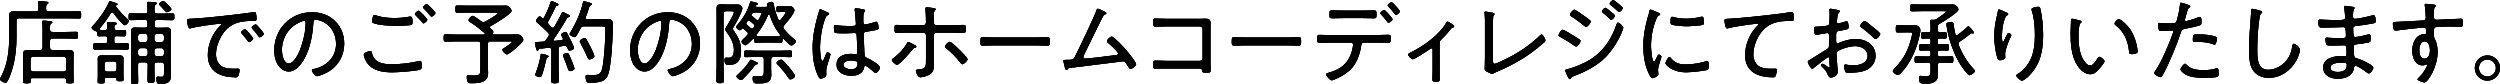 <?xml version="1.0" encoding="UTF-8"?>
<svg id="_レイヤー_2" data-name="レイヤー 2" xmlns="http://www.w3.org/2000/svg" viewBox="0 0 652.06 21.94">
  <g id="_すべて表示" data-name="すべて表示">
    <g>
      <g>
        <path d="M17.88,2.98c1.01,0,2.06-.05,2.78-.05.5,0,.5.22.5.96s0,.94-.5.94c-.82,0-1.82-.05-2.78-.05H4.97c-.46,0-.67.19-.67.65v4.25c0,3.46-.46,7.1-1.78,10.3-.17.38-.62,1.61-1.06,1.61-.41,0-1.46-.5-1.46-.94,0-.14.29-.67.38-.84,1.66-3.19,2.02-6.89,2.02-10.42v-3.26c0-.7-.02-1.39-.02-2.09,0-.94.46-1.08,1.3-1.08.74,0,1.49.02,2.23.02h3.46c.43,0,.62-.17.65-.62.02-.53,0-1.01-.07-1.54-.02-.07-.02-.17-.02-.24,0-.26.17-.31.41-.31.34,0,1.1.1,1.51.14.31.02.77.02.77.31,0,.17-.12.22-.31.36-.26.19-.29.48-.29.94v.34c0,.46.22.62.67.62h5.21ZM13.06,12.38c0,.48.19.67.67.67h2.42c.58,0,1.15-.02,1.73-.02.7,0,1.34.12,1.34.96,0,.43-.05.89-.05,1.32v4.49c0,.48.05.96.05,1.46,0,.43-.22.48-.98.48s-1.01-.02-1.01-.48c0-.14.02-.29.02-.43-.02-.34-.17-.46-.48-.46h-8.3c-.31,0-.46.12-.48.46.02.12.02.26.02.38,0,.46-.19.53-1.01.53-.77,0-1.01-.05-1.01-.5,0-.48.05-.96.05-1.46v-4.46c0-.43-.02-.84-.02-1.27,0-.89.6-1.01,1.34-1.01.58,0,1.18.02,1.75.02h1.32c.46,0,.67-.19.67-.67v-4.73c0-.58,0-1.15-.1-1.73-.02-.07-.02-.17-.02-.24,0-.26.17-.31.38-.31.36,0,1.13.1,1.51.12.31.02.77.05.77.34,0,.14-.12.19-.31.31-.26.17-.29.38-.29,1.25v.34c.05.43.24.6.67.6h3.55c.86,0,1.73-.05,2.59-.05.48,0,.5.19.5.91s-.02.89-.5.89c-.86,0-1.73-.05-2.59-.05h-3.55c-.48,0-.67.22-.67.67v1.68ZM16.61,18.65c.43,0,.62-.24.67-.65v-2.57c-.05-.41-.24-.62-.67-.67h-7.97c-.41.05-.62.26-.67.67v2.57c.05.41.26.65.67.65h7.97Z"/>
        <path d="M30.46,7.87c.65.02,1.3-.05,1.97-.05.46,0,.46.26.46.84s0,.82-.46.82c-.6,0-1.3-.05-1.97-.05h-.07c-.41,0-.58.19-.58.58v.72c0,.41.17.58.58.58h.34c.79,0,1.56-.05,2.35-.05.53,0,.53.26.53.86s0,.84-.53.84c-.79,0-1.56-.05-2.35-.05h-3.53c-.77,0-1.56.05-2.35.05-.48,0-.53-.19-.53-.84s.02-.86.53-.86c.79,0,1.58.05,2.35.05h.19c.41,0,.58-.17.58-.58v-.72c0-.38-.14-.53-.55-.58-.19.02-1.49.05-1.58.05-.48,0-.43-.31-.46-.86,0-.34-.19-.43-.5-.53-.31-.1-.98-.53-.98-.89,0-.14.12-.24.19-.34,1.51-1.54,3.48-4.3,4.32-6.26.05-.14.12-.29.29-.29s1.15.36,1.39.43c.24.07.58.17.58.38s-.31.24-.48.29c-.05,0-.07.02-.07.07,0,.02,0,.05.02.07,1.18,1.54,1.8,2.23,3.24,3.53.1.07.24.19.24.34,0,.36-.65,1.15-1.08,1.15-.55,0-2.57-2.62-2.95-3.14-.1-.12-.19-.19-.34-.19-.17,0-.26.1-.36.22-.84,1.39-1.8,2.71-2.86,3.94-.05.05-.07.1-.07.19,0,.17.14.22.29.24.38.02.74.02,1.13.05.55-.02.58-.36.6-.6,0-.36,0-.7-.07-1.06,0-.05-.02-.14-.02-.19,0-.26.19-.29.38-.29.43,0,.86.02,1.3.07.5.05.89.07.89.34,0,.17-.17.22-.34.31-.31.19-.29.48-.29.79.02.43.22.62.65.62ZM30.02,20.28h-2.26c-.36,0-.48.12-.48.48v.55c0,.41-.19.46-.91.46s-.91-.07-.91-.46c0-.46.05-.89.05-1.32v-3.6c0-.36-.02-.74-.02-1.1,0-.7.5-.86,1.1-.86.38,0,.77.02,1.15.02h2.21c.38,0,.74-.02,1.13-.02.6,0,1.13.14,1.13.86,0,.36-.02.74-.02,1.1v3c0,.46.05.96.05,1.34,0,.41-.22.46-.94.46-.79,0-.94-.07-.91-.58,0-.31-.17-.34-.36-.34ZM29.76,18.67c.41-.05.6-.24.65-.65v-1.34c-.05-.41-.24-.6-.65-.65h-1.82c-.43.05-.62.24-.67.65v1.34c.05.41.24.6.65.65h1.85ZM36,18.36c0,.96.05,1.9.05,2.83,0,.62-.12.74-.94.74s-.94-.1-.94-.74c0-.94.05-1.9.05-2.83v-8.5c0-.55-.02-1.08-.02-1.63,0-.79.24-1.06,1.03-1.06.48,0,.96.05,1.46.05h1.2c.41,0,.58-.19.58-.6v-.84c0-.41-.17-.58-.58-.58h-1.1c-.89,0-1.8.05-2.71.05-.53,0-.53-.26-.53-.89s0-.89.53-.89c.91,0,1.82.05,2.71.05h1.01c.48,0,.67-.19.67-.67.02-.6-.05-1.22-.1-1.82,0-.1-.02-.19-.02-.26,0-.26.22-.29.41-.29.31,0,1.32.07,1.66.1.17.02.48.05.48.29,0,.17-.12.22-.29.34-.31.24-.31.55-.29,1.68,0,.46.19.65.67.65h1.25c.89,0,1.8-.05,2.71-.05.53,0,.53.24.53.89s-.02.89-.53.89c-.91,0-1.82-.05-2.71-.05h-1.34c-.41,0-.58.17-.58.58v.84c0,.41.17.6.58.6h1.15c.48,0,.96-.05,1.46-.05.72,0,1.06.17,1.06.96,0,.58-.02,1.13-.02,1.7v8.14c0,.5.05.98.05,1.49,0,.62-.02,1.27-.48,1.78-.58.6-1.56.62-2.35.62-.6,0-.98,0-.98-1.34,0-.48.17-.55.41-.55.29,0,.58.05.86.05.74,0,.72-.31.72-1.25v-1.85c0-.48-.19-.62-.65-.67h-1.2c-.46.05-.65.19-.65.67v.53c0,1.1.05,2.23.05,3.36,0,.65-.14.79-.91.79s-.96-.12-.96-.82c0-1.13.07-2.23.07-3.34v-.53c0-.48-.19-.62-.65-.67h-1.22c-.46.05-.65.19-.65.67v1.44ZM36.65,8.81c-.41.05-.6.24-.65.65v.86c.05.43.24.62.65.67h1.2c.43-.05.62-.24.67-.67v-.84c-.05-.43-.24-.62-.65-.67h-1.22ZM36,14.02c.05.41.24.6.65.67h1.2c.43-.05.62-.24.67-.67v-.79c-.05-.43-.24-.62-.65-.67h-1.22c-.41.05-.6.24-.65.67v.79ZM42.77,9.48c-.05-.43-.24-.62-.65-.67h-1.2c-.41.05-.6.24-.65.65v.86c.05.43.24.62.65.67h1.18c.43-.05.62-.24.67-.67v-.84ZM42.1,14.69c.43-.05.62-.24.67-.67v-.79c-.05-.43-.24-.62-.65-.67h-1.2c-.41.05-.6.24-.65.67v.79c.05.41.24.6.65.67h1.18ZM43.54,3.19c-.22,0-.34-.14-.65-.5-.19-.22-.46-.53-.86-.94-.24-.24-.53-.48-.53-.7,0-.31.79-.79,1.1-.79.19,0,.31.12.62.43.12.14.74.77.98.98.31.29.5.55.5.7,0,.38-.84.82-1.18.82Z"/>
        <path d="M50.11,4.87c3.5-.19,6.98-.58,10.46-.98,1.7-.22,3.84-.43,5.5-.72.1-.02.22-.05.31-.05.31,0,.36.26.41.5.07.29.14,1.01.14,1.3,0,.53-.34.53-.94.53-1.39.02-2.76.05-4.08.48-1.94.65-3.26,1.87-4.25,3.62-.79,1.42-1.32,3-1.32,4.63,0,1.34.58,2.78,1.9,3.34.89.36,1.82.41,2.76.41.31,0,.65-.02.94-.02s.55,0,.55.34c0,.41-.17,1.2-.34,1.56-.14.31-.29.36-.65.36-3.86,0-7.3-1.37-7.3-5.81,0-2.64,1.15-5.52,3.02-7.42.34-.34.46-.43.46-.55,0-.17-.19-.22-.31-.22-.36,0-3.22.41-3.79.48-1.25.19-2.5.38-3.72.7-.12.02-.24.07-.36.07-.53,0-.7-1.87-.7-2.02,0-.53.31-.48,1.3-.53ZM65.09,8.78c.17.19.94,1.03.94,1.3,0,.34-.77.91-1.08.91-.14,0-.24-.14-.31-.26-.48-.67-1.03-1.32-1.58-1.97-.05-.07-.19-.22-.19-.31,0-.29.79-.82,1.03-.82s.74.62,1.2,1.15ZM68.81,8.83c0,.31-.77.91-1.08.91-.14,0-.24-.17-.34-.29-.41-.58-1.08-1.44-1.56-1.94-.07-.1-.19-.22-.19-.34,0-.26.79-.82,1.06-.82s2.11,2.23,2.11,2.47Z"/>
        <path d="M87.43,5.54c1.58,1.58,2.35,3.58,2.35,5.81,0,3.29-1.7,6.1-4.63,7.63-.5.26-1.94.89-2.47.89s-1.34-1.13-1.34-1.56c0-.26.38-.29.6-.34,3.26-.7,5.71-3.07,5.71-6.53,0-2.78-1.54-5.26-4.27-6.1-.22-.07-.79-.22-1.01-.22-.62,0-.62.53-.65.98-.22,3.55-1.08,7.99-3.41,10.8-.74.89-1.75,1.75-3,1.75-1.37,0-2.47-1.01-3.07-2.16-.5-.98-.72-2.26-.72-3.34,0-5.54,4.22-9.96,9.82-9.96,2.3,0,4.42.7,6.1,2.33ZM78.46,5.69c-3.1,1.25-4.92,4.08-4.92,7.39,0,1.06.38,3.48,1.78,3.48,1.3,0,2.54-2.52,2.95-3.58.86-2.3,1.44-4.73,1.44-7.08,0-.26-.12-.48-.38-.48-.22,0-.67.19-.86.26Z"/>
        <path d="M96.53,13.3c.29,0,.38.14.46.41.14.67.34,1.22.82,1.75.98,1.1,2.78,1.3,4.18,1.3,2.45,0,4.9-.26,7.3-.84.07-.02.19-.05.26-.05.43,0,.46.77.46,1.39,0,.38-.07.77-.48.91-1.08.38-5.86.7-7.18.7-2.45,0-5.11-.36-6.62-2.5-.34-.5-.86-1.56-.86-2.16,0-.55,1.66-.91,1.68-.91ZM98.28,4.08c1.42.48,3.14.62,4.63.62,1.32,0,2.62-.12,3.89-.36.07-.02.19-.02.29-.02.53,0,.5.94.5,1.39,0,.58-.02.77-.5.84-1.08.14-2.5.19-3.62.19-1.56,0-4.68-.14-6.1-.72-.24-.1-.34-.24-.34-.48s.14-.91.22-1.15c.07-.24.14-.46.43-.46.17,0,.43.1.6.14ZM111.46,5.14c0,.31-.7.96-1.01.96-.14,0-.29-.19-.53-.48-.05-.07-.1-.14-.17-.22-.43-.48-.86-.94-1.32-1.39-.1-.1-.22-.22-.22-.34,0-.26.72-.89.98-.89s2.26,2.09,2.26,2.35ZM113.59,3.38c0,.31-.72.96-1.03.96-.14,0-.24-.14-.34-.24-.53-.65-1.08-1.27-1.68-1.85-.1-.1-.22-.22-.22-.34,0-.26.74-.86.98-.86.26,0,2.28,2.06,2.28,2.33Z"/>
        <path d="M127.73,7.08c0,.14.17.31.29.41.29.19.65.55.65.82,0,.12-.02.22-.1.31-.02.07-.02.1-.02.17,0,.14.12.19.24.22h4.08c.82,0,1.7-.05,2.06-.05,1.08,0,1.58,1.15,1.58,1.44,0,.62-3.67,3.79-4.27,3.79-.48,0-1.2-.86-1.2-1.22,0-.19.17-.26.34-.38.31-.19,2.14-1.37,2.14-1.63,0-.22-.36-.17-.5-.17h-5.09c-.48,0-.67.19-.67.65v5.95c0,.55.05,1.13.05,1.7,0,2.45-2.38,2.62-4.27,2.62-.31,0-.82.02-1.01-.26-.19-.29-.31-1.01-.31-1.34,0-.31.14-.48.46-.48.12,0,.31,0,.43.02.26.02.6.05.86.05,1.85,0,1.82-.38,1.82-2.06v-6.19c0-.46-.19-.65-.67-.65h-5.62c-.91,0-1.85.05-2.76.05-.5,0-.53-.24-.53-.94s.02-.96.53-.96c.91,0,1.85.07,2.76.07h7.2c.12-.02.26-.07.26-.24,0-.07-.02-.12-.1-.19-1.08-.94-2.47-2.02-3.67-2.78-.19-.12-.48-.26-.48-.55,0-.36.7-1.13,1.08-1.13.36,0,1.85,1.15,2.21,1.42.19.12.34.22.58.22.17,0,.31-.07.48-.14.46-.24,3.26-1.82,3.26-2.16,0-.24-.36-.19-.53-.19h-7.25c-.91,0-1.82.05-2.74.05-.5,0-.53-.26-.53-.96s.02-.94.53-.94c.91,0,1.82.05,2.74.05h8.09c.62,0,1.25-.02,1.87-.02.98,0,1.44,1.18,1.44,1.34,0,.84-4.61,3.55-5.47,4.01-.12.07-.24.17-.24.31Z"/>
        <path d="M146.83,10.15c0-.07-.02-.14-.05-.22-.17-.34-.41-.7-.41-.86,0-.38.79-.74,1.13-.74.26,0,.36.22.48.43.31.6.62,1.22.94,1.85.17.36.79,1.56.79,1.9,0,.48-1.01.7-1.15.7-.31,0-.38-.26-.62-.82-.1-.19-.22-.46-.6-.46-.19,0-.72.1-1.03.14-.46.1-.62.29-.62.74v5.33c0,.94.07,1.85.07,2.76,0,.74-.19.82-1.01.82s-1.01-.1-1.01-.82c0-.91.07-1.82.07-2.76v-5.09c0-.34-.17-.6-.55-.6h-.1c-.77.1-1.56.19-2.35.26-.19.02-.22.07-.29.24-.07.12-.17.26-.34.26-.22,0-.31-.26-.43-.86-.05-.22-.24-.94-.24-1.13,0-.24.22-.26,1.1-.29.31-.02.62-.02.94-.05.46-.05.65-.17.91-.53.19-.26.36-.55.55-.82.1-.17.17-.29.17-.48,0-.22-.12-.38-.24-.53-.77-.77-2.02-1.94-2.83-2.62-.14-.12-.31-.24-.31-.43,0-.24.53-1.2.98-1.2.19,0,.43.26.58.38.07.05.14.1.24.1.14,0,.24-.07.31-.19.67-1.27,1.25-2.64,1.7-3.98.05-.14.1-.31.26-.31.07,0,1.8.6,1.8.94,0,.22-.22.22-.38.26-.14.02-.26.1-.34.24-.72,1.56-1.06,2.28-1.92,3.79-.07.14-.12.24-.12.38,0,.22.1.34.22.48.24.22.46.46.7.7.1.12.19.19.36.19.19,0,.29-.12.38-.26.7-1.13,1.32-2.3,1.9-3.5.05-.14.12-.34.31-.34.22,0,.91.41,1.2.53.19.1.7.31.7.53,0,.19-.19.22-.31.24-.19.02-.34.1-.46.26-.48.91-2.86,4.68-3.46,5.47-.05.1-.07.12-.07.22,0,.17.12.26.31.26.6-.07,1.18-.12,1.78-.19.19-.02.36-.1.36-.34ZM143.09,14.71c0,.12-.12.19-.24.24-.26.1-.29.17-.34.43-.17.84-.86,3.46-1.18,4.27-.07.22-.24.46-.53.46-.26,0-1.2-.22-1.2-.62,0-.12.14-.43.19-.58.43-1.03,1.03-3.19,1.18-4.3.05-.29.02-.58.31-.58.17,0,1.8.34,1.8.67ZM148.66,18.55c-.26,0-.38-.22-.46-.43-.34-1.1-.79-2.16-1.22-3.24-.05-.12-.12-.31-.12-.43,0-.43.86-.62,1.08-.62s.34.12.43.29c.14.24.84,1.92.91,2.14.12.31.55,1.39.55,1.63,0,.48-1.03.67-1.18.67ZM150.38,9.29c-.12.19-.29.38-.5.38-.34,0-1.32-.41-1.32-.79,0-.12.12-.31.19-.41,1.39-2.21,2.74-5.23,3.29-7.78.05-.17.1-.36.31-.36.19,0,1.01.24,1.22.29.38.12.82.22.82.46,0,.17-.17.24-.29.29-.34.14-.38.31-.48.67-.24.82-.5,1.63-.84,2.42-.02.07-.05.12-.05.19,0,.38.41.38.48.38h3.7c.6,0,1.18-.02,1.78-.02,1.03,0,1.15.53,1.15,1.42,0,3.24-.29,8.88-.94,11.95-.22,1.06-.55,2.09-1.56,2.64-.74.41-2.28.58-3.17.58-.96,0-1.13-.1-1.27-.55-.1-.29-.17-.72-.17-1.03,0-.36.12-.48.48-.48s.94.05,1.44.05c1.32,0,2.04-.24,2.4-1.63.55-2.18.86-7.94.86-10.32,0-.7-.12-.77-.96-.77h-4.58c-.5,0-.7.1-.94.53-.29.53-.72,1.42-1.06,1.9ZM153.79,15.51c-.36,0-.46-.29-.58-.58-.58-1.32-1.13-2.45-1.82-3.7-.07-.14-.17-.31-.17-.48,0-.41.96-.82,1.27-.82.24,0,.38.17.48.36.38.67.74,1.37,1.1,2.06.19.41.96,1.99.96,2.33,0,.55-1.06.82-1.25.82Z"/>
        <path d="M180.24,5.54c1.58,1.58,2.35,3.58,2.35,5.81,0,3.29-1.7,6.1-4.63,7.63-.5.26-1.94.89-2.47.89s-1.34-1.13-1.34-1.56c0-.26.38-.29.6-.34,3.26-.7,5.71-3.07,5.71-6.53,0-2.78-1.54-5.26-4.27-6.1-.22-.07-.79-.22-1.01-.22-.62,0-.62.53-.65.98-.22,3.55-1.08,7.99-3.41,10.8-.74.89-1.75,1.75-3,1.75-1.37,0-2.47-1.01-3.07-2.16-.5-.98-.72-2.26-.72-3.34,0-5.54,4.22-9.96,9.82-9.96,2.3,0,4.42.7,6.1,2.33ZM171.26,5.69c-3.1,1.25-4.92,4.08-4.92,7.39,0,1.06.38,3.48,1.78,3.48,1.3,0,2.54-2.52,2.95-3.58.86-2.3,1.44-4.73,1.44-7.08,0-.26-.12-.48-.38-.48-.22,0-.67.19-.86.26Z"/>
        <path d="M188.71,17.45c0,1.13.07,2.28.07,3.41,0,.74-.17.84-.96.84s-.98-.1-.98-.86c0-1.13.07-2.26.07-3.38V3.96c0-.58-.02-1.15-.02-1.73,0-.84.36-1.1,1.15-1.1.5,0,.98.05,1.46.05h1.44c.48,0,.98-.02,1.49-.02.6,0,1.2.62,1.2,1.03,0,.82-1.8,4.1-2.33,4.94-.05.1-.17.26-.17.38,0,.14.17.36.24.48,1.2,1.78,1.92,3.02,1.92,5.23s-.67,3.7-3.14,3.7c-.67,0-1.18-.07-1.18-1.32,0-.24.07-.58.41-.58.12,0,.38.05.67.05,1.15,0,1.37-1.08,1.37-2.04,0-1.8-.91-3.34-1.94-4.73-.14-.22-.29-.41-.29-.67,0-.29.36-.82.53-1.08.36-.55,1.7-2.76,1.7-3.31,0-.31-.31-.31-.58-.31h-1.46c-.48,0-.67.22-.67.67v13.85ZM192.99,7.9c-.31,0-.98-.55-.98-.89,0-.17.22-.41.34-.53,1.42-1.63,2.64-3.6,3.24-5.69.05-.17.1-.43.31-.43.19,0,1.18.31,1.44.38.14.05.34.1.34.29,0,.14-.14.22-.26.24-.14.05-.34.1-.34.29s.22.24.36.24h2.35c.24,0,.38-.12.36-.36-.02-.12-.05-.24-.05-.36,0-.46,1.01-.6,1.18-.6.43,0,.48.34.55.74.24,1.3.62,2.59,1.15,3.79.07.14.17.26.34.26.14,0,.24-.07.34-.17.22-.26,1.25-1.54,1.25-1.8,0-.14-.14-.19-.24-.19h-.46c-.7,0-1.18.05-1.3.05-.41,0-.41-.31-.41-.72,0-.5,0-.82.41-.82.07,0,.17.02.24.02.36.02.7.02,1.06.02h.62c.43,0,.84-.02,1.25-.02.72,0,1.13.74,1.13,1.03,0,.82-2.06,3.22-2.66,3.91-.12.17-.24.31-.24.53,0,.17.1.31.19.46.77.96,1.51,1.7,2.47,2.5.17.14.62.48.62.7,0,.36-.79,1.1-1.18,1.1-.36,0-1.63-1.32-1.94-1.66-.05-.05-.1-.07-.17-.07-.14,0-.19.12-.22.22,0,.46.02.79-.43.79-.58,0-1.25-.05-1.92-.05h-2.69c-.65,0-1.32.05-1.9.05-.46,0-.43-.26-.43-.77-.02-.12-.07-.24-.22-.24-.1,0-.14.02-.19.1-.07.07-.17.14-.26.26-.48.48-1.3,1.3-1.63,1.3s-1.01-.6-1.01-.98c0-.19.31-.48.74-.89.24-.24.5-.5.77-.79.1-.1.17-.22.17-.36,0-.17-.07-.29-.19-.41-.29-.24-.62-.55-.91-.82-.07-.07-.19-.12-.29-.12s-.12.02-.19.07c-.12.14-.29.38-.5.38ZM197.33,16.2c.14.07.38.14.38.36,0,.14-.17.19-.29.22-.24,0-.31.02-.53.29-.91,1.22-1.92,2.35-3,3.43-.17.19-.34.38-.62.38-.34,0-1.18-.58-1.18-.96,0-.19.22-.36.36-.48,1.13-1.06,2.28-2.23,3.07-3.55.07-.14.17-.31.36-.31.14,0,.55.19.82.31.22.1.55.29.62.31ZM199.23,15.51c0-.46-.19-.67-.67-.67h-1.44c-.86,0-1.7.07-2.57.07-.46,0-.46-.24-.46-.86s0-.89.46-.89c.86,0,1.7.07,2.57.07h6.43c.84,0,1.68-.07,2.54-.07.46,0,.48.24.48.89s-.02.86-.48.86c-.86,0-1.7-.07-2.54-.07h-1.75c-.48,0-.67.22-.67.67v2.5c0,.48.05.98.05,1.49,0,2.28-1.73,2.26-3.5,2.26-.82,0-1.37.02-1.37-1.39,0-.31.07-.53.43-.53.12,0,.29,0,.41.02.29.02.58.05.86.05,1.2,0,1.22-.26,1.22-1.63v-2.76ZM196.13,7.46c.19,0,.31-.12.43-.24.05-.07.1-.14.12-.19.07-.1.12-.19.12-.34s-.07-.24-.17-.34c-.26-.24-1.06-.98-1.37-.98-.24,0-.31.19-.5.48-.07.1-.12.17-.12.29,0,.17.12.31.24.38.1.07.7.62.84.74.12.1.24.19.41.19ZM197.59,5.28c.17,0,.26-.12.34-.24.14-.26.67-1.3.67-1.54,0-.26-.34-.24-1.1-.24h-.55c-.84,0-.96.58-.96.67,0,.17.12.26.26.34.19.12.82.67,1.01.86.12.07.19.14.34.14ZM199.03,9.5h2.69c.46,0,.94,0,1.39-.02.17-.02.34-.1.34-.29,0-.1-.05-.14-.07-.22-1.27-1.66-1.99-3.07-2.62-5.06-.02-.1-.1-.17-.19-.17-.12,0-.17.07-.22.14-.7,1.75-1.8,3.6-2.98,5.09-.05.07-.07.12-.07.22,0,.19.14.26.31.29.48,0,.96.02,1.42.02ZM206.14,20.71c-.24,0-.38-.19-.5-.38-.74-1.18-1.8-2.45-2.78-3.43-.14-.14-.31-.29-.31-.5,0-.38.86-.86,1.22-.86.38,0,1.7,1.58,1.99,1.94.31.36,1.61,1.99,1.61,2.35,0,.46-.94.89-1.22.89Z"/>
        <path d="M215.86,3.22c.14.07.41.19.41.38,0,.14-.07.19-.19.24-.5.24-.62.38-.94,1.2-.77,2.06-1.25,5.23-1.25,7.42,0,.48.1,3.43.62,3.43.19,0,.36-.36.65-1.08.12-.29.38-1.18.67-1.18.24,0,.77.31.77.58,0,.12-.1.36-.12.46-.26,1.03-.98,2.76-.98,3.77,0,.34.02.67.02.98,0,.53-.31.7-.74.89-.19.07-.53.22-.74.22-.34,0-.55-.48-.67-.74-1.06-2.28-1.42-4.78-1.42-7.27,0-2.71.43-5.11,1.13-7.7.19-.67.41-1.34.58-2.02.02-.17.1-.38.29-.38.22,0,1.61.67,1.92.82ZM225.43,2.52c.12.05.22.1.22.24s-.12.26-.22.38c-.29.41-.26,1.3-.26,1.8v.55c0,.53.05.89.5.89.41,0,2.06-.48,2.54-.62.07-.05.26-.1.36-.1.46,0,.6,1.42.6,1.63,0,.5-.7.6-3.12.96-.43.07-.79.14-.79.72,0,.62.17,4.54.22,5.3.02.6.31.67.77.89.67.31,3.26,1.7,3.26,2.47,0,.5-.7,1.39-1.13,1.39-.24,0-.48-.24-.62-.38-.31-.31-1.7-1.49-2.06-1.49-.24,0-.29.19-.31.38-.29,1.68-1.8,2.23-3.34,2.23-1.78,0-3.86-.82-3.86-2.9s1.82-2.81,3.58-2.81c.38,0,.77.02,1.15.07.07.02.17.02.24.02.34,0,.46-.17.46-.48,0-.82-.12-3.31-.17-4.2-.02-.26.02-.86-.55-.86-.12,0-1.75.1-2.67.1-.48,0-2.06-.02-2.42-.12-.31-.1-.31-1.15-.31-1.46s.02-.55.34-.55c.12,0,.36.02.48.05,1.03.1,2.14.17,3.17.17s1.75.05,1.75-.55-.22-2.95-.31-3.6v-.22c0-.19.1-.29.29-.29.36,0,1.85.29,2.23.38ZM223.37,15.99c-.34-.12-1.03-.22-1.42-.22-.65,0-1.97.24-1.97,1.1s1.3,1.2,1.99,1.2c1.06,0,1.7-.43,1.7-1.56,0-.24-.1-.43-.31-.53Z"/>
        <path d="M238.03,11.45c.7.38.98.5.98.72,0,.17-.19.24-.31.29-.38.07-.41.07-.74.5-.5.65-3.34,3.94-3.98,3.94-.38,0-1.37-.84-1.37-1.25,0-.22.31-.41.48-.53,1.37-1.03,2.64-2.35,3.48-3.86.07-.12.17-.29.34-.29.19,0,.91.36,1.13.48ZM240.84,6.58c.43,0,.67-.34.67-.74v-.41c0-.98-.05-1.97-.12-2.93,0-.1-.02-.19-.02-.29,0-.24.19-.31.41-.31.31,0,1.63.19,1.94.26.14.05.34.1.34.26,0,.14-.1.19-.19.29-.29.31-.31.58-.31,1.49v1.63c0,.5.34.74.65.74h4.1c1.01,0,2.02-.07,3.02-.07.58,0,.58.29.58,1.13,0,.7-.05.94-.6.94-1.01,0-1.99-.05-3-.05h-4.08c-.36,0-.67.31-.67.7v7.34c0,1.27.02,2.33-1.27,2.98-.58.29-1.63.62-2.28.62s-1.13-1.44-1.13-1.68c0-.41.53-.36.86-.38,1.9-.14,1.78-.91,1.78-2.86v-6.02c0-.38-.31-.7-.7-.7h-3.98c-.98,0-1.94.07-2.93.07-.58,0-.6-.34-.6-1.01,0-.74-.02-1.08.55-1.08.86,0,2.02.07,2.98.07h4.01ZM250.32,13.06c.38.38,2.04,1.99,2.04,2.4,0,.43-.98,1.3-1.32,1.3-.26,0-.48-.31-.62-.5-1.03-1.32-2.23-2.54-3.55-3.6-.17-.12-.38-.29-.38-.53,0-.31.77-1.22,1.18-1.22.53,0,2.23,1.73,2.66,2.16Z"/>
        <path d="M270.27,9.77c1.01,0,2.5-.07,2.88-.07.6,0,.65.17.65,1.18,0,.55,0,1.03-.58,1.03-.98,0-1.97-.07-2.95-.07h-11.02c-.98,0-1.97.07-2.95.07-.6,0-.6-.48-.6-1.03,0-1.01.07-1.18.65-1.18.38,0,1.87.07,2.9.07h11.02Z"/>
        <path d="M288.12,3.05c.14.07.46.22.46.41,0,.12-.17.22-.26.26-.41.17-.46.24-.94,1.15-1.58,3.07-3.02,6.22-4.58,9.31-.07.19-.24.48-.24.67,0,.24.22.43.46.43,1.15,0,6.38-.72,7.9-.89.26-.02.72-.05.72-.43,0-.46-2.06-2.28-2.5-2.66-.17-.14-.43-.31-.43-.58,0-.31.84-1.18,1.25-1.18.6,0,3.41,3.07,3.91,3.67.43.5,2.47,3.05,2.47,3.53s-1.01,1.22-1.49,1.22c-.24,0-.38-.24-.72-.79-.12-.17-.24-.36-.38-.6-.19-.31-.36-.58-.77-.58-.19,0-12.75,1.58-13.99,1.73-.34.02-.38.1-.53.34-.07.1-.17.19-.29.19-.26,0-.31-.26-.41-.62-.07-.24-.41-1.58-.41-1.75,0-.24.26-.26.46-.26,2.06,0,2.16-.1,2.52-.77.84-1.58,5.26-10.83,5.64-12.12.05-.17.14-.46.36-.46.26,0,1.51.62,1.8.77Z"/>
        <path d="M312.48,4.92c.6,0,1.2-.05,1.8-.05.98,0,1.46.17,1.46,1.22,0,.67-.02,1.34-.02,2.04v8.06c0,.72.05,1.44.05,2.04,0,.74-.22.74-1.22.74-.89,0-.91-.1-.98-.55-.1-.55-.43-.55-1.08-.55h-8.16c-.72,0-1.7,0-2.38.05-.19,0-.38.02-.6.02-.55,0-.55-.29-.55-1.08s0-1.06.55-1.06,1.87.07,2.95.07h8.66c.38,0,.7-.31.7-.7v-7.58c0-.38-.31-.7-.7-.7h-8.66c-1.08,0-2.45.07-2.98.07-.48,0-.53-.34-.53-1.15s.1-.98.5-.98c.58,0,1.82.07,2.98.07h8.21Z"/>
        <path d="M335.83,9.77c1.01,0,2.5-.07,2.88-.07.6,0,.65.17.65,1.18,0,.55,0,1.03-.58,1.03-.98,0-1.97-.07-2.95-.07h-11.02c-.98,0-1.97.07-2.95.07-.6,0-.6-.48-.6-1.03,0-1.01.07-1.18.65-1.18.38,0,1.87.07,2.9.07h11.02Z"/>
        <path d="M359.14,9.14c.98,0,1.99-.07,2.98-.07.6,0,.62.19.62,1.03,0,.74-.05,1.06-.6,1.06-.98,0-1.99-.05-3-.05h-3.41c-.65,0-.67.6-.74,1.06-.22,1.54-.77,3.17-1.58,4.49-.86,1.42-2.14,2.42-3.58,3.24-.46.24-2.06,1.06-2.5,1.06-.46,0-1.46-1.2-1.46-1.56,0-.26.41-.34.62-.41,1.08-.31,2.14-.7,3.1-1.32,1.58-1.01,2.69-2.83,3.1-4.66.07-.26.24-1.1.24-1.34,0-.31-.26-.55-.58-.55h-5.26c-.98,0-1.97.05-2.95.05-.6,0-.6-.38-.6-1.1,0-.58.02-.98.58-.98,1.01,0,1.99.07,2.98.07h12.05ZM355.47,2.76c.98,0,1.94-.05,2.93-.05.65,0,.62.41.62,1.1,0,.62,0,.96-.6.96-.98,0-1.97-.05-2.95-.05h-5.16c-.98,0-1.99.05-2.98.05-.58,0-.58-.31-.58-.96,0-.74-.02-1.1.62-1.1.98,0,1.94.05,2.93.05h5.16ZM363.22,5.02c0,.31-.74.91-1.06.91-.14,0-.24-.14-.31-.24-.53-.7-1.06-1.32-1.66-1.94-.05-.1-.19-.22-.19-.31,0-.26.77-.86,1.03-.86s2.18,2.16,2.18,2.45ZM365.14,2.95c0,.31-.72.94-1.03.94-.14,0-.26-.14-.34-.26-.5-.67-1.06-1.32-1.66-1.92-.07-.1-.17-.19-.17-.31,0-.26.74-.84,1.01-.84.17,0,.72.58,1.03.91.26.29,1.15,1.3,1.15,1.49Z"/>
        <path d="M375.48,18.34c0,.79.05,1.58.05,2.38,0,.58-.43.6-.89.6-.98,0-1.03-.17-1.03-.7,0-.74.05-1.51.05-2.26v-5.38c0-.17-.07-.38-.31-.38-.22,0-.43.22-.6.34-.58.41-3.77,2.52-4.27,2.52-.36,0-1.2-.86-1.2-1.22,0-.29.31-.38.74-.6,3.19-1.56,7.32-4.49,9.15-7.63.07-.14.19-.38.38-.38.22,0,1.73.89,1.73,1.25,0,.19-.17.26-.34.31-.34.07-.38.19-.62.48-.74.96-1.56,1.82-2.42,2.66-.36.34-.41.6-.41,1.06v6.96Z"/>
        <path d="M389.4,15.62c0,.67.05,1.03.43,1.03.31,0,1.9-.74,2.28-.94,3.46-1.61,6.72-3.72,9.46-6.38.12-.12.34-.34.53-.34.34,0,.98,1.18.98,1.56,0,.17-.14.31-.24.41-.58.53-1.15,1.01-1.75,1.49-3.19,2.62-6.67,4.54-10.46,6.17-.31.12-.6.26-.89.41-.17.1-.38.24-.58.24-.29,0-1.39-.58-1.66-.77-.24-.17-.26-.34-.26-.67,0-.22.07-1.54.07-2.69V5.93c0-.82,0-1.66-.1-2.47-.02-.05-.02-.12-.02-.19,0-.17.1-.26.26-.26.12,0,.31.05.46.07,1.2.19,1.9.26,1.9.58,0,.14-.07.22-.17.29-.17.17-.17.31-.19.53-.05.65-.05,1.78-.05,2.45v8.71Z"/>
        <path d="M407.59,7.75c.29,0,1.94,1.03,2.3,1.25.67.41,1.37.79,2.02,1.25.14.1.34.24.34.43,0,.34-.7,1.46-1.15,1.46-.17,0-.38-.17-.53-.26-1.18-.84-2.42-1.61-3.72-2.3-.14-.1-.34-.19-.34-.41,0-.31.65-1.42,1.08-1.42ZM423.39,7.25c0,.22-.41,1.2-.5,1.44-.91,2.14-2.57,4.68-4.2,6.31-2.18,2.16-5.23,3.74-8.09,4.8-.34.12-.6.19-.79.5-.07.14-.17.34-.36.34-.31,0-.65-.86-.79-1.18-.17-.38-.43-.96-.43-1.1,0-.17.31-.24.43-.26.74-.17,2.16-.67,2.88-.96,2.38-.96,4.25-2.04,6.05-3.89,1.94-1.99,3.1-4.25,4.01-6.82.1-.24.17-.53.43-.53.31,0,1.37.96,1.37,1.34ZM410.62,2.52c.31,0,2.3,1.44,2.71,1.73.31.22,1.08.77,1.34,1.01.12.07.22.19.22.36,0,.36-.74,1.37-1.18,1.37-.17,0-.41-.19-.55-.29-1.06-.86-2.16-1.7-3.31-2.42-.17-.1-.38-.22-.38-.43,0-.31.74-1.32,1.15-1.32ZM420.03,2.95c.22.17,1.18.94,1.18,1.15,0,.31-.62,1.06-.96,1.06-.12,0-.22-.12-.31-.19-.6-.6-1.25-1.15-1.92-1.68-.07-.07-.22-.19-.22-.31,0-.26.67-.96.89-.96.24,0,1.1.74,1.34.94ZM420.75,0c.17,0,.79.5,1.15.79.31.26,1.34,1.06,1.34,1.32,0,.31-.62,1.03-.94,1.03-.12,0-.24-.12-.31-.19-.6-.6-1.25-1.13-1.92-1.66-.1-.07-.24-.19-.24-.34,0-.24.65-.96.91-.96Z"/>
        <path d="M432.67,3.38c.14.07.34.17.34.36,0,.14-.12.19-.34.31-.38.19-.48.43-.72,1.03-.89,2.18-1.32,4.58-1.32,6.94,0,.55.17,4.03.79,4.03.19,0,.34-.29.55-.79.05-.12.12-.24.17-.36.22-.46.36-.67.55-.67s.67.34.67.55c0,.24-.91,2.52-.91,3.5,0,.19.05.62.07.82.02.1.02.24.02.31,0,.46-1.15.98-1.54.98-.41,0-.74-.77-.94-1.18-1.1-2.23-1.44-4.75-1.44-7.22,0-2.69.5-5.3,1.27-7.9.12-.36.24-.74.31-1.13.02-.19.1-.46.31-.46.14,0,1.25.48,1.82.72.14.07.26.12.31.14ZM435.75,15.1c1.08,1.32,2.16,1.7,3.82,1.7,2.09,0,3.79-.34,5.26-.77.14-.05.36-.1.48-.1.31,0,.36.36.36,1.27,0,.26,0,.82-.24.96-.67.36-4.68.7-5.59.7-3.91,0-5.45-2.06-5.45-2.35s.65-1.66,1.06-1.66c.14,0,.24.14.31.24ZM436.68,4.51c.98.24,2.16.36,3.17.36,1.18,0,2.54-.17,3.67-.46.12-.02.31-.07.43-.07.48,0,.46,1.06.46,1.39,0,.41,0,.62-.22.72-.55.24-3.46.41-4.18.41s-3.5-.17-4.06-.48c-.26-.14-.24-.55-.24-.82,0-.7.05-1.18.43-1.18.14,0,.38.07.53.12Z"/>
        <path d="M451.3,4.87c3.43-.22,6.84-.58,10.25-.98,1.71-.19,3.82-.43,5.47-.72.1-.02.22-.05.34-.05.29,0,.36.26.41.5.05.29.14,1.01.14,1.3,0,.53-.36.53-.96.53-1.37.02-2.76.05-4.08.48-1.94.65-3.24,1.87-4.25,3.62-.79,1.42-1.3,3-1.3,4.63,0,1.34.55,2.78,1.9,3.34.86.36,1.8.41,2.74.41.31,0,.67-.02.94-.02.29,0,.55,0,.55.34,0,.41-.17,1.2-.34,1.56-.12.31-.29.36-.65.36-3.86,0-7.3-1.37-7.3-5.81,0-2.59,1.18-5.57,3.02-7.42.38-.36.46-.46.46-.55,0-.17-.17-.22-.31-.22-.34,0-3.24.38-3.77.48-1.25.19-2.52.38-3.74.7-.12.05-.24.07-.36.07-.5,0-.67-1.85-.67-2.02,0-.46.19-.48.98-.5.14,0,.34-.02.53-.02Z"/>
        <path d="M476.88,14.91c-.34,0-3.38,2.45-3.84,2.83-.1.07-.22.19-.34.19-.43,0-1.18-1.37-1.18-1.82,0-.24.22-.31.48-.46,1.34-.79,2.62-1.68,3.94-2.47.98-.6,1.1-.65,1.1-1.3,0-.89.02-1.78.02-2.69,0-.31-.14-.58-.5-.58-.07,0-1.9.31-2.14.36-.19.05-.46.07-.65.07-.26,0-.6,0-.6-1.42,0-.62.1-.62.55-.65.86-.02,1.78-.14,2.64-.24.38-.05.67-.17.77-.55.02-.12.1-2.26.1-2.5,0-.26-.02-.6-.05-.86,0-.05-.02-.17-.02-.24,0-.17.1-.31.29-.31.31,0,1.61.29,1.99.36.14.05.43.1.43.29,0,.17-.17.31-.29.41-.29.31-.34.79-.41,1.54,0,.19-.02.41-.05.62v.26c0,.22.14.36.36.36.17,0,1.56-.38,1.8-.48.1-.02.26-.1.38-.1.43,0,.5,1.2.5,1.54,0,.58-.29.6-2.3.94-1.06.17-.96.36-.96,2.38,0,.48.02.94.31.94.12,0,.41-.12.53-.19,1.3-.55,2.93-.98,4.34-.98,2.59,0,5.11,1.56,5.11,4.37,0,1.49-.7,2.66-1.92,3.46-1.32.84-3.43.98-4.97.98-.36,0-.84-.02-.96-.19-.17-.29-.36-1.18-.36-1.51,0-.24.1-.46.36-.46.31,0,1.01.24,2.02.24,1.58,0,3.75-.53,3.75-2.5,0-1.7-1.73-2.52-3.19-2.52s-3.36.55-4.63,1.32c-.19.12-.29.41-.29.62,0,.38.05,1.3.1,1.73.02.43.22,2.81.22,2.98,0,1.1-1.22,1.54-1.8,1.54-.5,0-.67-.48-.84-.86-.36-.86-.74-1.3-1.42-1.92-.12-.1-.29-.24-.29-.41,0-.24.24-.41.46-.41.24,0,.96.65,1.27.79.1.1.29.22.41.22s.14-.1.14-.17c0-.14-.1-1.01-.1-1.34-.02-.84.02-1.2-.29-1.2ZM486.8,5.69c.55.41,1.75,1.44,2.38,1.92.22.1,1.25,1.1,1.25,1.22,0,.38-.82,1.34-1.22,1.34-.19,0-.36-.17-.5-.29-.98-.94-2.02-1.82-3.1-2.64-.17-.14-.41-.29-.41-.53,0-.34.84-1.25,1.18-1.25.17,0,.31.12.43.22Z"/>
        <path d="M497.09,8.45c-.72,0-1.42.02-2.14.02-.48,0-.48-.26-.48-.94s0-.96.48-.96c.72,0,1.44.05,2.14.05h.72c.55,0,1.1-.02,1.66-.02,1.08,0,1.42.86,1.42,1.3,0,.26-.07.67-.12.91-.38,1.9-1.03,3.94-1.87,5.69-.74,1.56-1.8,3.24-3.05,4.49-.24.24-.48.55-.84.55-.55,0-1.32-.7-1.32-1.01,0-.22.22-.43.36-.58,1.87-1.9,3.1-3.79,3.96-6.29.19-.58.74-2.4.74-2.93,0-.34-.34-.29-1.06-.29h-.6ZM505.42,6.91v.22c0,.22-.02.46-.02.67.05.46.19.62.65.65.29,0,.98-.05,1.22-.05.53,0,.5.29.5.84,0,.5.02.84-.48.84-.46,0-.94-.07-1.39-.05-.36,0-.5.14-.5.5v.55c0,.34.14.48.5.48h.05c.65,0,1.32-.05,1.9-.05.5,0,.5.31.5.86s0,.84-.5.84c-.58,0-1.22-.07-1.85-.05-.41,0-.6.19-.6.58v.41c0,.38.19.58.6.58h.94c.67,0,1.37-.05,2.04-.05.5,0,.5.31.5.86s0,.86-.5.86c-.67,0-1.37-.05-2.04-.05h-.86c-.46,0-.67.19-.67.67v.94c0,.53.07,1.06.07,1.58,0,1.78-1.37,2.28-2.93,2.28s-2.04.05-2.04-1.51c0-.29.1-.53.41-.53.1,0,.34.02.43.05.29.02.67.07.96.07,1.22,0,1.22-.55,1.22-1.82v-1.06c0-.48-.19-.67-.67-.67h-.96c-.67,0-1.34.05-2.02.05-.5,0-.5-.26-.5-.86s0-.86.48-.86c.7,0,1.37.05,2.04.05h1.06c.41,0,.58-.19.58-.58v-.41c0-.38-.17-.58-.58-.58-.67-.02-1.34.05-1.92.05-.53,0-.5-.34-.5-.84s-.02-.86.5-.86c.58,0,1.25.05,1.9.05h.12c.34,0,.48-.14.48-.48v-.55c0-.36-.14-.5-.48-.5-.53-.02-1.1.05-1.51.05-.53,0-.5-.36-.5-.84,0-.5,0-.84.5-.84.43,0,.89.05,1.34.05.46-.02.65-.19.65-.65v-.46c0-.58-.02-1.08-.1-1.66,0-.07-.02-.14-.02-.22,0-.26.22-.31.41-.31.14,0,.29.02.41.02h.1c.26,0,.38-.02.62-.14.36-.24,2.59-1.68,2.59-1.99,0-.17-.31-.14-.6-.14h-5.54c-.89,0-1.78.05-2.66.05-.5,0-.53-.19-.53-.91s.02-.91.53-.91c.89,0,1.78.05,2.66.05h5.98c.65,0,1.3-.02,1.97-.02,1.01,0,1.46,1.13,1.46,1.3,0,.79-4.1,3.26-4.9,3.72-.34.19-.48.36-.48.74ZM513.41,6.84c.24,0,1.42,1.42,1.42,1.66,0,.14-.1.24-.24.24-.05,0-.12-.02-.17-.05-.07-.02-.14-.02-.22-.02-.1,0-.19.05-.26.12-.82.7-1.85,1.44-2.74,2.04-.24.17-.38.31-.38.62,0,.12.02.19.07.31.96,2.4,2.18,4.42,3.94,6.31.12.12.26.29.26.46,0,.46-1.03,1.08-1.37,1.08-.24,0-.43-.22-.58-.38-1.82-1.94-3.19-4.66-4.08-7.15-.62-1.7-1.06-3.48-1.34-5.28-.02-.12-.07-.34-.07-.48,0-.5.96-.6,1.32-.6.55,0,.53.38.6.86.1.74.24,1.49.41,2.21.05.22.17.36.41.36.12,0,.19-.02.29-.1.67-.46,1.85-1.42,2.4-1.99.14-.12.22-.22.34-.22Z"/>
        <path d="M523.06,3.12c.22.12.74.31.74.55,0,.19-.31.36-.46.46-.41.26-.79,1.82-.89,2.33-.19.89-.29,1.87-.29,2.81,0,.22-.02,1.66.24,1.66.17,0,.31-.36.48-.7.12-.29.7-1.63.98-1.63.22,0,.74.31.74.55,0,.1-.07.24-.12.34-.53,1.2-1.49,3.34-1.49,4.61,0,.17,0,.36.02.55.02.07.02.22.02.29,0,.53-.98.79-1.39.79-.46,0-.6-.38-.72-.74-.5-1.54-.77-3.91-.77-5.54,0-1.99.29-3.62.74-5.52.07-.31.14-.62.19-.94.02-.14.07-.53.29-.53.19,0,1.39.55,1.66.67ZM532.18,2.33c.48,1.97.72,4.7.72,6.74,0,4.18-.7,7.7-3.74,10.75-.36.36-1.34,1.22-1.82,1.22-.31,0-1.44-.91-1.44-1.34,0-.19.19-.31.34-.38,1.42-.84,2.69-2.35,3.38-3.82.91-1.94,1.13-4.2,1.13-6.31,0-1.99-.19-4.63-.84-6.48-.02-.1-.05-.19-.05-.29,0-.46,1.46-.65,1.75-.65.46,0,.5.29.58.55Z"/>
        <path d="M542.45,5.33c.17.05.46.12.46.34,0,.14-.1.24-.24.34-.29.24-.31.58-.38,1.01-.12.77-.17,1.56-.17,2.33,0,1.75.17,3.82.84,5.42.34.79,1.25,2.33,2.21,2.33.7,0,1.49-1.13,1.8-1.68.12-.22.31-.6.6-.6.41,0,1.34.79,1.34,1.15,0,.46-1.34,1.94-1.7,2.33-.58.6-1.13,1.06-2.02,1.06-1.44,0-2.62-1.15-3.36-2.3-1.54-2.33-1.78-5.54-1.78-8.28,0-.77.07-2.76.12-3.55,0-.22.1-.34.31-.34.29,0,1.63.36,1.97.46ZM552.63,4.99c.48,0,2.16,1.39,3.1,2.83.91,1.44,1.46,3.12,1.73,4.8.05.19.07.55.07.74,0,.29-.07.46-.36.55-.29.12-.82.22-1.15.22-.7,0-.67-.31-.72-.77-.31-2.86-1.27-5.06-3.58-6.84-.12-.1-.19-.19-.19-.36,0-.41.72-1.18,1.1-1.18Z"/>
        <path d="M571.28,1.68c0,.12-.1.19-.17.26-.46.29-.5.48-.84,1.7l-.36,1.32c-.02.07-.05.17-.05.26,0,.17.14.29.31.29.14,0,.72-.17.89-.22.72-.17,1.42-.41,2.11-.7.17-.07.46-.19.65-.19.41,0,.38.96.38,1.25,0,.48-.02.77-.31.89-.65.29-3.14.82-3.94.96-.82.17-.89.19-1.13.94-1.1,3.31-2.86,7.66-4.51,10.73-.29.55-.46.94-.82.94s-1.61-.62-1.61-1.08c0-.19.26-.53.38-.7,1.51-2.14,3.65-7.25,4.54-9.82.02-.1.05-.14.05-.22,0-.22-.17-.34-.36-.34-.26,0-1.56.12-2.45.12-.62,0-.89,0-.96-.24-.07-.26-.22-1.15-.22-1.44,0-.26.07-.41.36-.41.17,0,1.13.12,2.14.12.55,0,1.08-.02,1.61-.07.22,0,.43-.05.58-.22.36-.41,1.01-3.86,1.03-4.54.02-.26,0-.58.26-.58.02,0,2.42.55,2.42.96ZM570.36,16.95c1.08,1.18,2.88,1.34,4.39,1.34,1.22,0,2.14-.1,3.31-.46.07-.02.14-.02.19-.02.41,0,.41.62.41,1.25,0,.41.02.84-.26.96-.43.22-2.9.29-3.5.29-1.54,0-3.7-.14-5.02-.98-.34-.22-1.15-.82-1.15-1.27,0-.34.86-1.44,1.2-1.44.14,0,.34.22.43.34ZM573.39,8.95c1.22,0,3.46.17,4.58.65.19.07.29.19.29.43,0,.29-.17.98-.29,1.25-.07.22-.19.34-.43.34-.14,0-.31-.07-.46-.14-1.1-.41-2.47-.55-3.65-.55-.31,0-.62.02-.94.02-.48,0-.55-.17-.55-.55,0-1.54.29-1.44,1.44-1.44Z"/>
        <path d="M589.56,2.81c.19.05.46.14.46.36,0,.17-.14.26-.26.36-.36.31-.43,1.01-.48,1.44-.38,2.71-.53,5.45-.53,8.19,0,2.06.05,5.04,2.86,5.04,1.82,0,3.67-1.06,4.8-2.47.84-1.06,1.27-2.26,1.46-3.58.05-.34.1-.74.41-.74.46,0,1.61.96,1.61,1.63s-.62,2.14-.94,2.71c-1.42,2.64-4.15,4.56-7.2,4.56-1.51,0-3.07-.58-4.01-1.82-1.03-1.39-1.13-3.58-1.13-5.26,0-2.98.22-5.95.46-8.93.05-.48.05-.94.05-1.42,0-.34.02-.58.34-.58s1.75.38,2.11.5Z"/>
        <path d="M613.32,1.73c.38.05.79.07.79.34,0,.17-.07.24-.14.34-.12.17-.26.48-.26,1.92,0,.34.17.58.5.58.07,0,.46-.02.55-.05,1.42-.19,2.57-.46,3.94-.82.12-.02.26-.07.41-.07.48,0,.53,1.2.53,1.54,0,.5-.17.48-.84.62-1.25.26-2.67.43-3.94.6-.48.05-1.1.05-1.1.72,0,2.02.22,2.21.53,2.21.7,0,2.59-.46,3.31-.65.12-.02.26-.07.38-.07.36,0,.34.77.34,1.03,0,.82-.07.98-.48,1.08-1.01.22-2.02.38-3.02.48-.62.07-.91.1-.91.77,0,2.81.12,2.71.84,2.93,1.18.36,2.06.77,3.12,1.39.34.19,1.15.62,1.15,1.03,0,.5-.7,1.49-1.18,1.49-.24,0-.5-.24-.7-.38-.48-.38-2.21-1.58-2.74-1.58-.38,0-.41.41-.46.7-.34,2.02-2.42,2.66-4.22,2.66s-3.79-.84-3.79-2.93c0-2.35,2.66-2.98,4.54-2.98.43,0,1.1.05,1.15.05.46,0,.41-.48.41-.7,0-1.73-.05-2.16-.58-2.16-.98,0-2.23.07-3.34.07-.65,0-1.13-.02-1.3-.26-.19-.29-.31-1.06-.31-1.39,0-.26.1-.43.36-.43.07,0,1.7.14,2.83.14,1.71,0,2.18.05,2.18-.62,0-1.75-.14-2.26-.62-2.26-.79,0-3.14.14-5.42.14-.98,0-1.15-.14-1.15-1.49,0-.36.02-.62.41-.62.46,0,2.28.14,3.77.14,2.18,0,2.81.02,2.81-.62,0-.41-.14-2.09-.22-2.47-.02-.12-.07-.24-.07-.36,0-.22.14-.26.34-.26.31,0,1.27.17,1.61.22ZM607.83,17.62c0,.96,1.18,1.15,1.9,1.15,1.34,0,2.38-.41,2.38-1.92,0-.5-.62-.5-1.3-.5-.86,0-2.98.05-2.98,1.27Z"/>
        <path d="M633.39,1.06c.38.07,1.94.05,1.94.41,0,.12-.07.19-.14.26-.14.14-.31.34-.34.89-.02.5-.02,1.2-.02,1.73v.17c0,.38.26.65.67.65.17,0,2.95-.14,3.43-.17.7-.02,2.33-.12,2.95-.12.43,0,.5.26.5,1.03,0,1.15-.31,1.1-.55,1.1-.34,0-1.82-.1-2.93-.1-.53,0-3.34.05-3.65.17-.31.1-.41.46-.41.77,0,1.82-.05,1.87.24,2.38.5.89.72,2.28.72,3.29,0,3.86-2.54,7.99-3.46,7.99-.22,0-1.8-.46-1.8-.82,0-.14.38-.48.5-.6,1.22-1.2,2.04-2.86,2.04-3.14,0-.07-.07-.17-.17-.17s-.19.05-.26.1c-.24.12-.53.17-.77.17-1.99,0-2.71-2.16-2.71-3.82,0-1.99.91-4.27,3.22-4.34.1,0,.43.02.43-.29,0-1.13-.1-1.42-.55-1.42-.67,0-6.29.62-7.15.77-.12.02-.24.02-.34.02-.41,0-.43-.26-.5-.58-.1-.36-.17-.84-.17-1.22,0-.41.19-.43.86-.46,2.28-.07,4.54-.24,6.82-.36.5-.02.91-.14.91-.77,0-.77-.12-2.4-.26-3.14-.02-.07-.02-.12-.02-.19,0-.17.12-.26.29-.26.14,0,.53.05.67.07ZM631.01,13.1c0,.86.24,2.21,1.34,2.21s1.44-1.25,1.44-2.14-.29-2.38-1.39-2.38-1.39,1.46-1.39,2.3Z"/>
        <path d="M652.06,17.74c0,1.8-1.46,3.29-3.29,3.29s-3.29-1.49-3.29-3.29,1.46-3.29,3.29-3.29,3.29,1.46,3.29,3.29ZM646.56,17.74c0,1.22.98,2.21,2.21,2.21s2.21-1.01,2.21-2.21-.98-2.21-2.21-2.21-2.21.98-2.21,2.21Z"/>
      </g>
      <g>
        <path d="M17.88,2.98c1.01,0,2.06-.05,2.78-.05.5,0,.5.22.5.96s0,.94-.5.94c-.82,0-1.82-.05-2.78-.05H4.97c-.46,0-.67.19-.67.65v4.25c0,3.46-.46,7.1-1.78,10.3-.17.38-.62,1.61-1.06,1.61-.41,0-1.46-.5-1.46-.94,0-.14.29-.67.38-.84,1.66-3.19,2.02-6.89,2.02-10.42v-3.26c0-.7-.02-1.39-.02-2.09,0-.94.46-1.08,1.3-1.08.74,0,1.49.02,2.23.02h3.46c.43,0,.62-.17.65-.62.02-.53,0-1.01-.07-1.54-.02-.07-.02-.17-.02-.24,0-.26.17-.31.41-.31.34,0,1.1.1,1.51.14.31.02.77.02.77.31,0,.17-.12.22-.31.36-.26.19-.29.48-.29.94v.34c0,.46.22.62.67.62h5.21ZM13.06,12.38c0,.48.19.67.67.67h2.42c.58,0,1.15-.02,1.73-.02.7,0,1.34.12,1.34.96,0,.43-.05.89-.05,1.32v4.49c0,.48.05.96.05,1.46,0,.43-.22.48-.98.48s-1.01-.02-1.01-.48c0-.14.02-.29.02-.43-.02-.34-.17-.46-.48-.46h-8.3c-.31,0-.46.12-.48.46.02.12.02.26.02.38,0,.46-.19.53-1.01.53-.77,0-1.01-.05-1.01-.5,0-.48.05-.96.05-1.46v-4.46c0-.43-.02-.84-.02-1.27,0-.89.6-1.01,1.34-1.01.58,0,1.18.02,1.75.02h1.32c.46,0,.67-.19.67-.67v-4.73c0-.58,0-1.15-.1-1.73-.02-.07-.02-.17-.02-.24,0-.26.17-.31.38-.31.36,0,1.13.1,1.51.12.31.02.77.05.77.34,0,.14-.12.19-.31.31-.26.17-.29.38-.29,1.25v.34c.05.43.24.6.67.6h3.55c.86,0,1.73-.05,2.59-.05.48,0,.5.19.5.91s-.02.89-.5.89c-.86,0-1.73-.05-2.59-.05h-3.55c-.48,0-.67.22-.67.67v1.68ZM16.61,18.65c.43,0,.62-.24.67-.65v-2.57c-.05-.41-.24-.62-.67-.67h-7.97c-.41.05-.62.26-.67.67v2.57c.05.41.26.65.67.65h7.97Z"/>
        <path d="M30.46,7.87c.65.02,1.3-.05,1.97-.05.46,0,.46.26.46.84s0,.82-.46.82c-.6,0-1.3-.05-1.97-.05h-.07c-.41,0-.58.19-.58.58v.72c0,.41.17.58.58.58h.34c.79,0,1.56-.05,2.35-.05.53,0,.53.26.53.86s0,.84-.53.84c-.79,0-1.56-.05-2.35-.05h-3.53c-.77,0-1.56.05-2.35.05-.48,0-.53-.19-.53-.84s.02-.86.53-.86c.79,0,1.58.05,2.35.05h.19c.41,0,.58-.17.58-.58v-.72c0-.38-.14-.53-.55-.58-.19.02-1.49.05-1.58.05-.48,0-.43-.31-.46-.86,0-.34-.19-.43-.5-.53-.31-.1-.98-.53-.98-.89,0-.14.12-.24.19-.34,1.51-1.54,3.48-4.3,4.32-6.26.05-.14.12-.29.29-.29s1.15.36,1.39.43c.24.07.58.17.58.38s-.31.24-.48.29c-.05,0-.07.02-.07.07,0,.02,0,.05.02.07,1.18,1.54,1.8,2.23,3.24,3.53.1.07.24.19.24.34,0,.36-.65,1.15-1.08,1.15-.55,0-2.57-2.62-2.95-3.14-.1-.12-.19-.19-.34-.19-.17,0-.26.1-.36.22-.84,1.39-1.8,2.71-2.86,3.94-.05.05-.07.1-.07.19,0,.17.14.22.29.24.38.02.74.02,1.13.05.55-.02.58-.36.6-.6,0-.36,0-.7-.07-1.06,0-.05-.02-.14-.02-.19,0-.26.19-.29.38-.29.43,0,.86.02,1.3.07.5.05.89.07.89.34,0,.17-.17.22-.34.31-.31.19-.29.48-.29.79.02.43.22.62.65.62ZM30.02,20.28h-2.26c-.36,0-.48.12-.48.48v.55c0,.41-.19.46-.91.46s-.91-.07-.91-.46c0-.46.05-.89.05-1.32v-3.6c0-.36-.02-.74-.02-1.1,0-.7.5-.86,1.1-.86.38,0,.77.02,1.15.02h2.21c.38,0,.74-.02,1.13-.02.6,0,1.13.14,1.13.86,0,.36-.02.74-.02,1.1v3c0,.46.05.96.05,1.34,0,.41-.22.46-.94.46-.79,0-.94-.07-.91-.58,0-.31-.17-.34-.36-.34ZM29.76,18.67c.41-.05.6-.24.65-.65v-1.34c-.05-.41-.24-.6-.65-.65h-1.82c-.43.05-.62.24-.67.65v1.34c.05.41.24.6.65.65h1.85ZM36,18.36c0,.96.05,1.9.05,2.83,0,.62-.12.74-.94.74s-.94-.1-.94-.74c0-.94.05-1.9.05-2.83v-8.5c0-.55-.02-1.08-.02-1.63,0-.79.24-1.06,1.03-1.06.48,0,.96.05,1.46.05h1.2c.41,0,.58-.19.58-.6v-.84c0-.41-.17-.58-.58-.58h-1.1c-.89,0-1.8.05-2.71.05-.53,0-.53-.26-.53-.89s0-.89.53-.89c.91,0,1.82.05,2.71.05h1.01c.48,0,.67-.19.67-.67.02-.6-.05-1.22-.1-1.82,0-.1-.02-.19-.02-.26,0-.26.22-.29.41-.29.31,0,1.32.07,1.66.1.17.02.48.05.48.29,0,.17-.12.22-.29.34-.31.24-.31.55-.29,1.68,0,.46.19.65.67.65h1.25c.89,0,1.8-.05,2.71-.05.53,0,.53.24.53.89s-.02.89-.53.89c-.91,0-1.82-.05-2.71-.05h-1.34c-.41,0-.58.17-.58.58v.84c0,.41.17.6.58.6h1.15c.48,0,.96-.05,1.46-.05.72,0,1.06.17,1.06.96,0,.58-.02,1.13-.02,1.7v8.14c0,.5.05.98.05,1.49,0,.62-.02,1.27-.48,1.78-.58.6-1.56.62-2.35.62-.6,0-.98,0-.98-1.34,0-.48.17-.55.41-.55.29,0,.58.05.86.05.74,0,.72-.31.72-1.25v-1.85c0-.48-.19-.62-.65-.67h-1.2c-.46.05-.65.19-.65.67v.53c0,1.1.05,2.23.05,3.36,0,.65-.14.79-.91.79s-.96-.12-.96-.82c0-1.13.07-2.23.07-3.34v-.53c0-.48-.19-.62-.65-.67h-1.22c-.46.05-.65.19-.65.67v1.44ZM36.65,8.81c-.41.05-.6.24-.65.65v.86c.05.43.24.62.65.67h1.2c.43-.05.62-.24.67-.67v-.84c-.05-.43-.24-.62-.65-.67h-1.22ZM36,14.02c.05.41.24.6.65.67h1.2c.43-.05.62-.24.67-.67v-.79c-.05-.43-.24-.62-.65-.67h-1.22c-.41.05-.6.24-.65.67v.79ZM42.77,9.48c-.05-.43-.24-.62-.65-.67h-1.2c-.41.05-.6.24-.65.65v.86c.05.43.24.62.65.67h1.18c.43-.05.62-.24.67-.67v-.84ZM42.1,14.69c.43-.05.62-.24.67-.67v-.79c-.05-.43-.24-.62-.65-.67h-1.2c-.41.05-.6.24-.65.67v.79c.05.41.24.6.65.67h1.18ZM43.54,3.19c-.22,0-.34-.14-.65-.5-.19-.22-.46-.53-.86-.94-.24-.24-.53-.48-.53-.7,0-.31.79-.79,1.1-.79.19,0,.31.12.62.43.12.14.74.77.98.98.31.29.5.55.5.7,0,.38-.84.82-1.18.82Z"/>
        <path d="M50.11,4.87c3.5-.19,6.98-.58,10.46-.98,1.7-.22,3.84-.43,5.5-.72.1-.02.22-.05.31-.05.31,0,.36.26.41.5.07.29.14,1.01.14,1.3,0,.53-.34.53-.94.53-1.39.02-2.76.05-4.08.48-1.94.65-3.26,1.87-4.25,3.62-.79,1.42-1.32,3-1.32,4.63,0,1.34.58,2.78,1.9,3.34.89.36,1.82.41,2.76.41.31,0,.65-.02.94-.02s.55,0,.55.34c0,.41-.17,1.2-.34,1.56-.14.31-.29.36-.65.36-3.86,0-7.3-1.37-7.3-5.81,0-2.64,1.15-5.52,3.02-7.42.34-.34.46-.43.46-.55,0-.17-.19-.22-.31-.22-.36,0-3.22.41-3.79.48-1.25.19-2.5.38-3.72.7-.12.02-.24.07-.36.07-.53,0-.7-1.87-.7-2.02,0-.53.31-.48,1.3-.53ZM65.09,8.78c.17.19.94,1.03.94,1.3,0,.34-.77.91-1.08.91-.14,0-.24-.14-.31-.26-.48-.67-1.03-1.32-1.58-1.97-.05-.07-.19-.22-.19-.31,0-.29.79-.82,1.03-.82s.74.62,1.2,1.15ZM68.81,8.83c0,.31-.77.91-1.08.91-.14,0-.24-.17-.34-.29-.41-.58-1.08-1.44-1.56-1.94-.07-.1-.19-.22-.19-.34,0-.26.79-.82,1.06-.82s2.11,2.23,2.11,2.47Z"/>
        <path d="M87.43,5.54c1.58,1.58,2.35,3.58,2.35,5.81,0,3.29-1.7,6.1-4.63,7.63-.5.26-1.94.89-2.47.89s-1.34-1.13-1.34-1.56c0-.26.38-.29.6-.34,3.26-.7,5.71-3.07,5.71-6.53,0-2.78-1.54-5.26-4.27-6.1-.22-.07-.79-.22-1.01-.22-.62,0-.62.53-.65.98-.22,3.55-1.08,7.99-3.41,10.8-.74.89-1.75,1.75-3,1.75-1.37,0-2.47-1.01-3.07-2.16-.5-.98-.72-2.26-.72-3.34,0-5.54,4.22-9.96,9.82-9.96,2.3,0,4.42.7,6.1,2.33ZM78.46,5.69c-3.1,1.25-4.92,4.08-4.92,7.39,0,1.06.38,3.48,1.78,3.48,1.3,0,2.54-2.52,2.95-3.58.86-2.3,1.44-4.73,1.44-7.08,0-.26-.12-.48-.38-.48-.22,0-.67.19-.86.26Z"/>
        <path d="M96.53,13.3c.29,0,.38.14.46.41.14.67.34,1.22.82,1.75.98,1.1,2.78,1.3,4.18,1.3,2.45,0,4.9-.26,7.3-.84.07-.02.19-.05.26-.05.43,0,.46.77.46,1.39,0,.38-.07.77-.48.91-1.08.38-5.86.7-7.18.7-2.45,0-5.11-.36-6.62-2.5-.34-.5-.86-1.56-.86-2.16,0-.55,1.66-.91,1.68-.91ZM98.28,4.08c1.42.48,3.14.62,4.63.62,1.32,0,2.62-.12,3.89-.36.07-.02.19-.02.29-.02.53,0,.5.94.5,1.39,0,.58-.02.77-.5.84-1.08.14-2.5.19-3.62.19-1.56,0-4.68-.14-6.1-.72-.24-.1-.34-.24-.34-.48s.14-.91.22-1.15c.07-.24.14-.46.43-.46.17,0,.43.1.6.14ZM111.46,5.14c0,.31-.7.96-1.01.96-.14,0-.29-.19-.53-.48-.05-.07-.1-.14-.17-.22-.43-.48-.86-.94-1.32-1.39-.1-.1-.22-.22-.22-.34,0-.26.72-.89.98-.89s2.26,2.09,2.26,2.35ZM113.59,3.38c0,.31-.72.96-1.03.96-.14,0-.24-.14-.34-.24-.53-.65-1.08-1.27-1.68-1.85-.1-.1-.22-.22-.22-.34,0-.26.74-.86.98-.86.26,0,2.28,2.06,2.28,2.33Z"/>
        <path d="M127.73,7.08c0,.14.17.31.29.41.29.19.65.55.65.82,0,.12-.02.22-.1.31-.02.07-.02.1-.02.17,0,.14.12.19.24.22h4.08c.82,0,1.7-.05,2.06-.05,1.08,0,1.58,1.15,1.58,1.44,0,.62-3.67,3.79-4.27,3.79-.48,0-1.2-.86-1.2-1.22,0-.19.17-.26.34-.38.31-.19,2.14-1.37,2.14-1.63,0-.22-.36-.17-.5-.17h-5.09c-.48,0-.67.19-.67.65v5.95c0,.55.05,1.13.05,1.7,0,2.45-2.38,2.62-4.27,2.62-.31,0-.82.02-1.01-.26-.19-.29-.31-1.01-.31-1.34,0-.31.14-.48.46-.48.12,0,.31,0,.43.02.26.02.6.05.86.05,1.85,0,1.82-.38,1.82-2.06v-6.19c0-.46-.19-.65-.67-.65h-5.62c-.91,0-1.85.05-2.76.05-.5,0-.53-.24-.53-.94s.02-.96.53-.96c.91,0,1.85.07,2.76.07h7.2c.12-.02.26-.07.26-.24,0-.07-.02-.12-.1-.19-1.08-.94-2.47-2.02-3.67-2.78-.19-.12-.48-.26-.48-.55,0-.36.7-1.13,1.08-1.13.36,0,1.85,1.15,2.21,1.42.19.12.34.22.58.22.17,0,.31-.07.48-.14.46-.24,3.26-1.82,3.26-2.16,0-.24-.36-.19-.53-.19h-7.25c-.91,0-1.82.05-2.74.05-.5,0-.53-.26-.53-.96s.02-.94.53-.94c.91,0,1.82.05,2.74.05h8.09c.62,0,1.25-.02,1.87-.02.98,0,1.44,1.18,1.44,1.34,0,.84-4.61,3.55-5.47,4.01-.12.07-.24.17-.24.31Z"/>
        <path d="M146.83,10.15c0-.07-.02-.14-.05-.22-.17-.34-.41-.7-.41-.86,0-.38.79-.74,1.13-.74.26,0,.36.22.48.43.31.6.62,1.22.94,1.85.17.36.79,1.56.79,1.9,0,.48-1.01.7-1.15.7-.31,0-.38-.26-.62-.82-.1-.19-.22-.46-.6-.46-.19,0-.72.1-1.03.14-.46.1-.62.29-.62.74v5.33c0,.94.07,1.85.07,2.76,0,.74-.19.82-1.01.82s-1.01-.1-1.01-.82c0-.91.07-1.82.07-2.76v-5.09c0-.34-.17-.6-.55-.6h-.1c-.77.1-1.56.19-2.35.26-.19.02-.22.07-.29.24-.07.12-.17.26-.34.26-.22,0-.31-.26-.43-.86-.05-.22-.24-.94-.24-1.13,0-.24.22-.26,1.1-.29.31-.02.62-.02.94-.05.46-.05.65-.17.91-.53.19-.26.36-.55.55-.82.1-.17.17-.29.17-.48,0-.22-.12-.38-.24-.53-.77-.77-2.02-1.94-2.83-2.62-.14-.12-.31-.24-.31-.43,0-.24.53-1.2.98-1.2.19,0,.43.26.58.38.07.05.14.1.24.1.14,0,.24-.07.31-.19.67-1.27,1.25-2.64,1.7-3.98.05-.14.1-.31.26-.31.07,0,1.8.6,1.8.94,0,.22-.22.22-.38.26-.14.02-.26.1-.34.24-.72,1.56-1.06,2.28-1.92,3.79-.07.14-.12.24-.12.38,0,.22.1.34.22.48.24.22.46.46.7.7.1.12.19.19.36.19.19,0,.29-.12.38-.26.7-1.13,1.32-2.3,1.9-3.5.05-.14.12-.34.31-.34.22,0,.91.41,1.2.53.19.1.7.31.7.53,0,.19-.19.22-.31.24-.19.02-.34.1-.46.26-.48.91-2.86,4.68-3.46,5.47-.05.1-.07.12-.07.22,0,.17.12.26.31.26.6-.07,1.18-.12,1.78-.19.19-.02.36-.1.36-.34ZM143.09,14.71c0,.12-.12.19-.24.24-.26.1-.29.17-.34.43-.17.84-.86,3.46-1.18,4.27-.07.22-.24.46-.53.46-.26,0-1.2-.22-1.2-.62,0-.12.14-.43.19-.58.43-1.03,1.03-3.19,1.18-4.3.05-.29.02-.58.31-.58.17,0,1.8.34,1.8.67ZM148.66,18.55c-.26,0-.38-.22-.46-.43-.34-1.1-.79-2.16-1.22-3.24-.05-.12-.12-.31-.12-.43,0-.43.86-.62,1.08-.62s.34.12.43.29c.14.24.84,1.92.91,2.14.12.31.55,1.39.55,1.63,0,.48-1.03.67-1.18.67ZM150.38,9.29c-.12.19-.29.38-.5.38-.34,0-1.32-.41-1.32-.79,0-.12.12-.31.19-.41,1.39-2.21,2.74-5.23,3.29-7.78.05-.17.1-.36.31-.36.19,0,1.01.24,1.22.29.38.12.82.22.82.46,0,.17-.17.24-.29.29-.34.14-.38.31-.48.67-.24.82-.5,1.63-.84,2.42-.02.07-.05.12-.05.19,0,.38.41.38.48.38h3.7c.6,0,1.18-.02,1.78-.02,1.03,0,1.15.53,1.15,1.42,0,3.24-.29,8.88-.94,11.95-.22,1.06-.55,2.09-1.56,2.64-.74.41-2.28.58-3.17.58-.96,0-1.13-.1-1.27-.55-.1-.29-.17-.72-.17-1.03,0-.36.12-.48.48-.48s.94.05,1.44.05c1.32,0,2.04-.24,2.4-1.63.55-2.18.86-7.94.86-10.32,0-.7-.12-.77-.96-.77h-4.58c-.5,0-.7.1-.94.53-.29.53-.72,1.42-1.06,1.9ZM153.79,15.51c-.36,0-.46-.29-.58-.58-.58-1.32-1.13-2.45-1.82-3.7-.07-.14-.17-.31-.17-.48,0-.41.96-.82,1.27-.82.24,0,.38.17.48.36.38.67.74,1.37,1.1,2.06.19.41.96,1.99.96,2.33,0,.55-1.06.82-1.25.82Z"/>
        <path d="M180.24,5.54c1.58,1.58,2.35,3.58,2.35,5.81,0,3.29-1.7,6.1-4.63,7.63-.5.26-1.94.89-2.47.89s-1.34-1.13-1.34-1.56c0-.26.38-.29.6-.34,3.26-.7,5.71-3.07,5.71-6.53,0-2.78-1.54-5.26-4.27-6.1-.22-.07-.79-.22-1.01-.22-.62,0-.62.53-.65.98-.22,3.55-1.08,7.99-3.41,10.8-.74.89-1.75,1.75-3,1.75-1.37,0-2.47-1.01-3.07-2.16-.5-.98-.72-2.26-.72-3.34,0-5.54,4.22-9.96,9.82-9.96,2.3,0,4.42.7,6.1,2.33ZM171.26,5.69c-3.1,1.25-4.92,4.08-4.92,7.39,0,1.06.38,3.48,1.78,3.48,1.3,0,2.54-2.52,2.95-3.58.86-2.3,1.44-4.73,1.44-7.08,0-.26-.12-.48-.38-.48-.22,0-.67.19-.86.26Z"/>
        <path d="M188.71,17.45c0,1.13.07,2.28.07,3.41,0,.74-.17.84-.96.84s-.98-.1-.98-.86c0-1.13.07-2.26.07-3.38V3.96c0-.58-.02-1.15-.02-1.73,0-.84.36-1.1,1.15-1.1.5,0,.98.05,1.46.05h1.44c.48,0,.98-.02,1.49-.02.6,0,1.2.62,1.2,1.03,0,.82-1.8,4.1-2.33,4.94-.05.1-.17.26-.17.38,0,.14.17.36.24.48,1.2,1.78,1.92,3.02,1.92,5.23s-.67,3.7-3.14,3.7c-.67,0-1.18-.07-1.18-1.32,0-.24.07-.58.41-.58.12,0,.38.05.67.05,1.15,0,1.37-1.08,1.37-2.04,0-1.8-.91-3.34-1.94-4.73-.14-.22-.29-.41-.29-.67,0-.29.36-.82.53-1.08.36-.55,1.7-2.76,1.7-3.31,0-.31-.31-.31-.58-.31h-1.46c-.48,0-.67.22-.67.67v13.85ZM192.99,7.9c-.31,0-.98-.55-.98-.89,0-.17.22-.41.34-.53,1.42-1.63,2.64-3.6,3.24-5.69.05-.17.1-.43.31-.43.19,0,1.18.31,1.44.38.14.05.34.1.34.29,0,.14-.14.22-.26.24-.14.05-.34.1-.34.29s.22.24.36.24h2.35c.24,0,.38-.12.36-.36-.02-.12-.05-.24-.05-.36,0-.46,1.01-.6,1.18-.6.43,0,.48.34.55.74.24,1.3.62,2.59,1.15,3.79.07.14.17.26.34.26.14,0,.24-.07.34-.17.22-.26,1.25-1.54,1.25-1.8,0-.14-.14-.19-.24-.19h-.46c-.7,0-1.18.05-1.3.05-.41,0-.41-.31-.41-.72,0-.5,0-.82.41-.82.07,0,.17.02.24.02.36.02.7.02,1.06.02h.62c.43,0,.84-.02,1.25-.02.72,0,1.13.74,1.13,1.03,0,.82-2.06,3.22-2.66,3.91-.12.17-.24.31-.24.53,0,.17.1.31.19.46.77.96,1.51,1.7,2.47,2.5.17.14.62.48.62.7,0,.36-.79,1.1-1.18,1.1-.36,0-1.63-1.32-1.94-1.66-.05-.05-.1-.07-.17-.07-.14,0-.19.12-.22.22,0,.46.02.79-.43.79-.58,0-1.25-.05-1.92-.05h-2.69c-.65,0-1.32.05-1.9.05-.46,0-.43-.26-.43-.77-.02-.12-.07-.24-.22-.24-.1,0-.14.02-.19.1-.07.07-.17.14-.26.26-.48.48-1.3,1.3-1.63,1.3s-1.01-.6-1.01-.98c0-.19.31-.48.74-.89.24-.24.5-.5.77-.79.1-.1.17-.22.17-.36,0-.17-.07-.29-.19-.41-.29-.24-.62-.55-.91-.82-.07-.07-.19-.12-.29-.12s-.12.02-.19.07c-.12.14-.29.38-.5.38ZM197.33,16.2c.14.07.38.14.38.36,0,.14-.17.19-.29.22-.24,0-.31.02-.53.29-.91,1.22-1.92,2.35-3,3.43-.17.19-.34.38-.62.38-.34,0-1.18-.58-1.18-.96,0-.19.22-.36.36-.48,1.13-1.06,2.28-2.23,3.07-3.55.07-.14.17-.31.36-.31.14,0,.55.19.82.31.22.1.55.29.62.31ZM199.23,15.51c0-.46-.19-.67-.67-.67h-1.44c-.86,0-1.7.07-2.57.07-.46,0-.46-.24-.46-.86s0-.89.46-.89c.86,0,1.7.07,2.57.07h6.43c.84,0,1.68-.07,2.54-.07.46,0,.48.24.48.89s-.02.86-.48.86c-.86,0-1.7-.07-2.54-.07h-1.75c-.48,0-.67.22-.67.67v2.5c0,.48.05.98.05,1.49,0,2.28-1.73,2.26-3.5,2.26-.82,0-1.37.02-1.37-1.39,0-.31.07-.53.43-.53.12,0,.29,0,.41.02.29.02.58.05.86.05,1.2,0,1.22-.26,1.22-1.63v-2.76ZM196.13,7.46c.19,0,.31-.12.43-.24.05-.07.1-.14.12-.19.07-.1.12-.19.12-.34s-.07-.24-.17-.34c-.26-.24-1.06-.98-1.37-.98-.24,0-.31.19-.5.48-.07.1-.12.17-.12.29,0,.17.12.31.24.38.1.07.7.62.84.74.12.1.24.19.41.19ZM197.59,5.28c.17,0,.26-.12.34-.24.14-.26.67-1.3.67-1.54,0-.26-.34-.24-1.1-.24h-.55c-.84,0-.96.58-.96.67,0,.17.12.26.26.34.19.12.82.67,1.01.86.12.07.19.14.34.14ZM199.03,9.5h2.69c.46,0,.94,0,1.39-.02.17-.02.34-.1.34-.29,0-.1-.05-.14-.07-.22-1.27-1.66-1.99-3.07-2.62-5.06-.02-.1-.1-.17-.19-.17-.12,0-.17.07-.22.14-.7,1.75-1.8,3.6-2.98,5.09-.05.07-.07.12-.07.22,0,.19.14.26.31.29.48,0,.96.02,1.42.02ZM206.14,20.71c-.24,0-.38-.19-.5-.38-.74-1.18-1.8-2.45-2.78-3.43-.14-.14-.31-.29-.31-.5,0-.38.86-.86,1.22-.86.38,0,1.7,1.58,1.99,1.94.31.36,1.61,1.99,1.61,2.35,0,.46-.94.89-1.22.89Z"/>
        <path d="M215.86,3.22c.14.07.41.19.41.38,0,.14-.07.19-.19.24-.5.24-.62.38-.94,1.2-.77,2.06-1.25,5.23-1.25,7.42,0,.48.1,3.43.62,3.43.19,0,.36-.36.65-1.08.12-.29.38-1.18.67-1.18.24,0,.77.31.77.58,0,.12-.1.36-.12.46-.26,1.03-.98,2.76-.98,3.77,0,.34.02.67.02.98,0,.53-.31.7-.74.89-.19.07-.53.22-.74.22-.34,0-.55-.48-.67-.74-1.06-2.28-1.42-4.78-1.42-7.27,0-2.71.43-5.11,1.13-7.7.19-.67.41-1.34.58-2.02.02-.17.1-.38.29-.38.22,0,1.61.67,1.92.82ZM225.43,2.52c.12.05.22.1.22.24s-.12.26-.22.38c-.29.41-.26,1.3-.26,1.8v.55c0,.53.05.89.5.89.41,0,2.06-.48,2.54-.62.07-.05.26-.1.36-.1.46,0,.6,1.42.6,1.63,0,.5-.7.6-3.12.96-.43.07-.79.14-.79.72,0,.62.17,4.54.22,5.3.02.6.31.67.77.89.67.31,3.26,1.7,3.26,2.47,0,.5-.7,1.39-1.13,1.39-.24,0-.48-.24-.62-.38-.31-.31-1.7-1.49-2.06-1.49-.24,0-.29.19-.31.38-.29,1.68-1.8,2.23-3.34,2.23-1.78,0-3.86-.82-3.86-2.9s1.82-2.81,3.58-2.81c.38,0,.77.02,1.15.07.07.02.17.02.24.02.34,0,.46-.17.46-.48,0-.82-.12-3.31-.17-4.2-.02-.26.02-.86-.55-.86-.12,0-1.75.1-2.67.1-.48,0-2.06-.02-2.42-.12-.31-.1-.31-1.15-.31-1.46s.02-.55.34-.55c.12,0,.36.02.48.05,1.03.1,2.14.17,3.17.17s1.75.05,1.75-.55-.22-2.95-.31-3.6v-.22c0-.19.1-.29.29-.29.36,0,1.85.29,2.23.38ZM223.37,15.99c-.34-.12-1.03-.22-1.42-.22-.65,0-1.97.24-1.97,1.1s1.3,1.2,1.99,1.2c1.06,0,1.7-.43,1.7-1.56,0-.24-.1-.43-.31-.53Z"/>
        <path d="M238.03,11.45c.7.38.98.5.98.72,0,.17-.19.24-.31.29-.38.07-.41.07-.74.5-.5.65-3.34,3.94-3.98,3.94-.38,0-1.37-.84-1.37-1.25,0-.22.31-.41.48-.53,1.37-1.03,2.64-2.35,3.48-3.86.07-.12.17-.29.34-.29.19,0,.91.36,1.13.48ZM240.84,6.58c.43,0,.67-.34.67-.74v-.41c0-.98-.05-1.97-.12-2.93,0-.1-.02-.19-.02-.29,0-.24.19-.31.41-.31.31,0,1.63.19,1.94.26.14.05.34.1.34.26,0,.14-.1.19-.19.29-.29.31-.31.58-.31,1.49v1.63c0,.5.34.74.65.74h4.1c1.01,0,2.02-.07,3.02-.07.58,0,.58.29.58,1.13,0,.7-.05.94-.6.94-1.01,0-1.99-.05-3-.05h-4.08c-.36,0-.67.31-.67.7v7.34c0,1.27.02,2.33-1.27,2.98-.58.29-1.63.62-2.28.62s-1.13-1.44-1.13-1.68c0-.41.53-.36.86-.38,1.9-.14,1.78-.91,1.78-2.86v-6.02c0-.38-.31-.7-.7-.7h-3.98c-.98,0-1.94.07-2.93.07-.58,0-.6-.34-.6-1.01,0-.74-.02-1.08.55-1.08.86,0,2.02.07,2.98.07h4.01ZM250.32,13.06c.38.38,2.04,1.99,2.04,2.4,0,.43-.98,1.3-1.32,1.3-.26,0-.48-.31-.62-.5-1.03-1.32-2.23-2.54-3.55-3.6-.17-.12-.38-.29-.38-.53,0-.31.77-1.22,1.18-1.22.53,0,2.23,1.73,2.66,2.16Z"/>
        <path d="M270.27,9.77c1.01,0,2.5-.07,2.88-.07.6,0,.65.17.65,1.18,0,.55,0,1.03-.58,1.03-.98,0-1.97-.07-2.95-.07h-11.02c-.98,0-1.97.07-2.95.07-.6,0-.6-.48-.6-1.03,0-1.01.07-1.18.65-1.18.38,0,1.87.07,2.9.07h11.02Z"/>
        <path d="M288.12,3.05c.14.07.46.22.46.41,0,.12-.17.22-.26.26-.41.17-.46.24-.94,1.15-1.58,3.07-3.02,6.22-4.58,9.31-.07.19-.24.48-.24.67,0,.24.22.43.46.43,1.15,0,6.38-.72,7.9-.89.26-.02.72-.05.72-.43,0-.46-2.06-2.28-2.5-2.66-.17-.14-.43-.31-.43-.58,0-.31.84-1.18,1.25-1.18.6,0,3.41,3.07,3.91,3.67.43.5,2.47,3.05,2.47,3.53s-1.01,1.22-1.49,1.22c-.24,0-.38-.24-.72-.79-.12-.17-.24-.36-.38-.6-.19-.31-.36-.58-.77-.58-.19,0-12.75,1.58-13.99,1.73-.34.02-.38.1-.53.34-.07.1-.17.19-.29.19-.26,0-.31-.26-.41-.62-.07-.24-.41-1.58-.41-1.75,0-.24.26-.26.46-.26,2.06,0,2.16-.1,2.52-.77.84-1.58,5.26-10.83,5.64-12.12.05-.17.14-.46.36-.46.26,0,1.51.62,1.8.77Z"/>
        <path d="M312.48,4.92c.6,0,1.2-.05,1.8-.05.98,0,1.46.17,1.46,1.22,0,.67-.02,1.34-.02,2.04v8.06c0,.72.05,1.44.05,2.04,0,.74-.22.74-1.22.74-.89,0-.91-.1-.98-.55-.1-.55-.43-.55-1.08-.55h-8.16c-.72,0-1.7,0-2.38.05-.19,0-.38.02-.6.02-.55,0-.55-.29-.55-1.08s0-1.06.55-1.06,1.87.07,2.95.07h8.66c.38,0,.7-.31.7-.7v-7.58c0-.38-.31-.7-.7-.7h-8.66c-1.08,0-2.45.07-2.98.07-.48,0-.53-.34-.53-1.15s.1-.98.5-.98c.58,0,1.82.07,2.98.07h8.21Z"/>
        <path d="M335.83,9.77c1.01,0,2.5-.07,2.88-.07.6,0,.65.17.65,1.18,0,.55,0,1.03-.58,1.03-.98,0-1.97-.07-2.95-.07h-11.02c-.98,0-1.97.07-2.95.07-.6,0-.6-.48-.6-1.03,0-1.01.07-1.18.65-1.18.38,0,1.87.07,2.9.07h11.02Z"/>
        <path d="M359.14,9.14c.98,0,1.99-.07,2.98-.07.6,0,.62.19.62,1.03,0,.74-.05,1.06-.6,1.06-.98,0-1.99-.05-3-.05h-3.41c-.65,0-.67.6-.74,1.06-.22,1.54-.77,3.17-1.58,4.49-.86,1.42-2.14,2.42-3.58,3.24-.46.24-2.06,1.06-2.5,1.06-.46,0-1.46-1.2-1.46-1.56,0-.26.41-.34.62-.41,1.08-.31,2.14-.7,3.1-1.32,1.58-1.01,2.69-2.83,3.1-4.66.07-.26.24-1.1.24-1.34,0-.31-.26-.55-.58-.55h-5.26c-.98,0-1.97.05-2.95.05-.6,0-.6-.38-.6-1.1,0-.58.02-.98.58-.98,1.01,0,1.99.07,2.98.07h12.05ZM355.47,2.76c.98,0,1.94-.05,2.93-.05.65,0,.62.41.62,1.1,0,.62,0,.96-.6.96-.98,0-1.97-.05-2.95-.05h-5.16c-.98,0-1.99.05-2.98.05-.58,0-.58-.31-.58-.96,0-.74-.02-1.1.62-1.1.98,0,1.94.05,2.93.05h5.16ZM363.22,5.02c0,.31-.74.91-1.06.91-.14,0-.24-.14-.31-.24-.53-.7-1.06-1.32-1.66-1.94-.05-.1-.19-.22-.19-.31,0-.26.77-.86,1.03-.86s2.18,2.16,2.18,2.45ZM365.14,2.95c0,.31-.72.94-1.03.94-.14,0-.26-.14-.34-.26-.5-.67-1.06-1.32-1.66-1.92-.07-.1-.17-.19-.17-.31,0-.26.74-.84,1.01-.84.17,0,.72.58,1.03.91.26.29,1.15,1.3,1.15,1.49Z"/>
        <path d="M375.48,18.34c0,.79.05,1.58.05,2.38,0,.58-.43.6-.89.6-.98,0-1.03-.17-1.03-.7,0-.74.05-1.51.05-2.26v-5.38c0-.17-.07-.38-.31-.38-.22,0-.43.22-.6.34-.58.41-3.77,2.52-4.27,2.52-.36,0-1.2-.86-1.2-1.22,0-.29.31-.38.74-.6,3.19-1.56,7.32-4.49,9.15-7.63.07-.14.19-.38.38-.38.22,0,1.73.89,1.73,1.25,0,.19-.17.26-.34.31-.34.07-.38.19-.62.48-.74.96-1.56,1.82-2.42,2.66-.36.34-.41.6-.41,1.06v6.96Z"/>
        <path d="M389.4,15.62c0,.67.05,1.03.43,1.03.31,0,1.9-.74,2.28-.94,3.46-1.61,6.72-3.72,9.46-6.38.12-.12.34-.34.53-.34.34,0,.98,1.18.98,1.56,0,.17-.14.31-.24.41-.58.53-1.15,1.01-1.75,1.49-3.19,2.62-6.67,4.54-10.46,6.17-.31.12-.6.26-.89.41-.17.1-.38.24-.58.24-.29,0-1.39-.58-1.66-.77-.24-.17-.26-.34-.26-.67,0-.22.07-1.54.07-2.69V5.93c0-.82,0-1.66-.1-2.47-.02-.05-.02-.12-.02-.19,0-.17.1-.26.26-.26.12,0,.31.05.46.07,1.2.19,1.9.26,1.9.58,0,.14-.07.22-.17.29-.17.17-.17.31-.19.53-.05.65-.05,1.78-.05,2.45v8.71Z"/>
        <path d="M407.59,7.75c.29,0,1.94,1.03,2.3,1.25.67.41,1.37.79,2.02,1.25.14.1.34.24.34.43,0,.34-.7,1.46-1.15,1.46-.17,0-.38-.17-.53-.26-1.18-.84-2.42-1.61-3.72-2.3-.14-.1-.34-.19-.34-.41,0-.31.65-1.42,1.08-1.42ZM423.39,7.25c0,.22-.41,1.2-.5,1.44-.91,2.14-2.57,4.68-4.2,6.31-2.18,2.16-5.23,3.74-8.09,4.8-.34.12-.6.19-.79.5-.07.14-.17.34-.36.34-.31,0-.65-.86-.79-1.18-.17-.38-.43-.96-.43-1.1,0-.17.31-.24.43-.26.74-.17,2.16-.67,2.88-.96,2.38-.96,4.25-2.04,6.05-3.89,1.94-1.99,3.1-4.25,4.01-6.82.1-.24.17-.53.43-.53.31,0,1.37.96,1.37,1.34ZM410.62,2.52c.31,0,2.3,1.44,2.71,1.73.31.22,1.08.77,1.34,1.01.12.07.22.19.22.36,0,.36-.74,1.37-1.18,1.37-.17,0-.41-.19-.55-.29-1.06-.86-2.16-1.7-3.31-2.42-.17-.1-.38-.22-.38-.43,0-.31.74-1.32,1.15-1.32ZM420.03,2.95c.22.17,1.18.94,1.18,1.15,0,.31-.62,1.06-.96,1.06-.12,0-.22-.12-.31-.19-.6-.6-1.25-1.15-1.92-1.68-.07-.07-.22-.19-.22-.31,0-.26.67-.96.89-.96.24,0,1.1.74,1.34.94ZM420.75,0c.17,0,.79.5,1.15.79.31.26,1.34,1.06,1.34,1.32,0,.31-.62,1.03-.94,1.03-.12,0-.24-.12-.31-.19-.6-.6-1.25-1.13-1.92-1.66-.1-.07-.24-.19-.24-.34,0-.24.65-.96.91-.96Z"/>
        <path d="M432.67,3.38c.14.07.34.17.34.36,0,.14-.12.19-.34.31-.38.19-.48.43-.72,1.03-.89,2.18-1.32,4.58-1.32,6.94,0,.55.17,4.03.79,4.03.19,0,.34-.29.55-.79.05-.12.12-.24.17-.36.22-.46.36-.67.55-.67s.67.34.67.55c0,.24-.91,2.52-.91,3.5,0,.19.05.62.07.82.02.1.02.24.02.31,0,.46-1.15.98-1.54.98-.41,0-.74-.77-.94-1.18-1.1-2.23-1.44-4.75-1.44-7.22,0-2.69.5-5.3,1.27-7.9.12-.36.24-.74.31-1.13.02-.19.1-.46.31-.46.14,0,1.25.48,1.82.72.14.07.26.12.31.14ZM435.75,15.1c1.08,1.32,2.16,1.7,3.82,1.7,2.09,0,3.79-.34,5.26-.77.14-.05.36-.1.48-.1.31,0,.36.36.36,1.27,0,.26,0,.82-.24.96-.67.36-4.68.7-5.59.7-3.91,0-5.45-2.06-5.45-2.35s.65-1.66,1.06-1.66c.14,0,.24.14.31.24ZM436.68,4.51c.98.24,2.16.36,3.17.36,1.18,0,2.54-.17,3.67-.46.12-.02.31-.07.43-.07.48,0,.46,1.06.46,1.39,0,.41,0,.62-.22.72-.55.24-3.46.41-4.18.41s-3.5-.17-4.06-.48c-.26-.14-.24-.55-.24-.82,0-.7.05-1.18.43-1.18.14,0,.38.07.53.12Z"/>
        <path d="M451.3,4.87c3.43-.22,6.84-.58,10.25-.98,1.71-.19,3.82-.43,5.47-.72.1-.02.22-.05.34-.05.29,0,.36.26.41.5.05.29.14,1.01.14,1.3,0,.53-.36.53-.96.53-1.37.02-2.76.05-4.08.48-1.94.65-3.24,1.87-4.25,3.62-.79,1.42-1.3,3-1.3,4.63,0,1.34.55,2.78,1.9,3.34.86.36,1.8.41,2.74.41.31,0,.67-.02.94-.02.29,0,.55,0,.55.34,0,.41-.17,1.2-.34,1.56-.12.31-.29.36-.65.36-3.86,0-7.3-1.37-7.3-5.81,0-2.59,1.18-5.57,3.02-7.42.38-.36.46-.46.46-.55,0-.17-.17-.22-.31-.22-.34,0-3.24.38-3.77.48-1.25.19-2.52.38-3.74.7-.12.05-.24.07-.36.07-.5,0-.67-1.85-.67-2.02,0-.46.19-.48.98-.5.14,0,.34-.02.53-.02Z"/>
        <path d="M476.88,14.91c-.34,0-3.38,2.45-3.84,2.83-.1.07-.22.19-.34.19-.43,0-1.18-1.37-1.18-1.82,0-.24.22-.31.48-.46,1.34-.79,2.62-1.68,3.94-2.47.98-.6,1.1-.65,1.1-1.3,0-.89.02-1.78.02-2.69,0-.31-.14-.58-.5-.58-.07,0-1.9.31-2.14.36-.19.05-.46.07-.65.07-.26,0-.6,0-.6-1.42,0-.62.1-.62.55-.65.86-.02,1.78-.14,2.64-.24.38-.05.67-.17.77-.55.02-.12.1-2.26.1-2.5,0-.26-.02-.6-.05-.86,0-.05-.02-.17-.02-.24,0-.17.1-.31.29-.31.31,0,1.61.29,1.99.36.14.05.43.1.43.29,0,.17-.17.31-.29.41-.29.31-.34.79-.41,1.54,0,.19-.02.41-.05.62v.26c0,.22.14.36.36.36.17,0,1.56-.38,1.8-.48.1-.02.26-.1.38-.1.43,0,.5,1.2.5,1.54,0,.58-.29.6-2.3.94-1.06.17-.96.36-.96,2.38,0,.48.02.94.31.94.12,0,.41-.12.53-.19,1.3-.55,2.93-.98,4.34-.98,2.59,0,5.11,1.56,5.11,4.37,0,1.49-.7,2.66-1.92,3.46-1.32.84-3.43.98-4.97.98-.36,0-.84-.02-.96-.19-.17-.29-.36-1.18-.36-1.51,0-.24.1-.46.36-.46.31,0,1.01.24,2.02.24,1.58,0,3.75-.53,3.75-2.5,0-1.7-1.73-2.52-3.19-2.52s-3.36.55-4.63,1.32c-.19.12-.29.41-.29.62,0,.38.05,1.3.1,1.73.02.43.22,2.81.22,2.98,0,1.1-1.22,1.54-1.8,1.54-.5,0-.67-.48-.84-.86-.36-.86-.74-1.3-1.42-1.92-.12-.1-.29-.24-.29-.41,0-.24.24-.41.46-.41.24,0,.96.65,1.27.79.1.1.29.22.41.22s.14-.1.14-.17c0-.14-.1-1.01-.1-1.34-.02-.84.02-1.2-.29-1.2ZM486.8,5.69c.55.41,1.75,1.44,2.38,1.92.22.1,1.25,1.1,1.25,1.22,0,.38-.82,1.34-1.22,1.34-.19,0-.36-.17-.5-.29-.98-.94-2.02-1.82-3.1-2.64-.17-.14-.41-.29-.41-.53,0-.34.84-1.25,1.18-1.25.17,0,.31.12.43.22Z"/>
        <path d="M497.09,8.45c-.72,0-1.42.02-2.14.02-.48,0-.48-.26-.48-.94s0-.96.48-.96c.72,0,1.44.05,2.14.05h.72c.55,0,1.1-.02,1.66-.02,1.08,0,1.42.86,1.42,1.3,0,.26-.07.67-.12.91-.38,1.9-1.03,3.94-1.87,5.69-.74,1.56-1.8,3.24-3.05,4.49-.24.24-.48.55-.84.55-.55,0-1.32-.7-1.32-1.01,0-.22.22-.43.36-.58,1.87-1.9,3.1-3.79,3.96-6.29.19-.58.74-2.4.74-2.93,0-.34-.34-.29-1.06-.29h-.6ZM505.42,6.91v.22c0,.22-.02.46-.02.67.05.46.19.62.65.65.29,0,.98-.05,1.22-.05.53,0,.5.29.5.84,0,.5.02.84-.48.84-.46,0-.94-.07-1.39-.05-.36,0-.5.14-.5.5v.55c0,.34.14.48.5.48h.05c.65,0,1.32-.05,1.9-.05.5,0,.5.31.5.86s0,.84-.5.84c-.58,0-1.22-.07-1.85-.05-.41,0-.6.19-.6.58v.41c0,.38.19.58.6.58h.94c.67,0,1.37-.05,2.04-.05.5,0,.5.31.5.86s0,.86-.5.86c-.67,0-1.37-.05-2.04-.05h-.86c-.46,0-.67.19-.67.67v.94c0,.53.07,1.06.07,1.58,0,1.78-1.37,2.28-2.93,2.28s-2.04.05-2.04-1.51c0-.29.1-.53.41-.53.1,0,.34.02.43.05.29.02.67.07.96.07,1.22,0,1.22-.55,1.22-1.82v-1.06c0-.48-.19-.67-.67-.67h-.96c-.67,0-1.34.05-2.02.05-.5,0-.5-.26-.5-.86s0-.86.48-.86c.7,0,1.37.05,2.04.05h1.06c.41,0,.58-.19.58-.58v-.41c0-.38-.17-.58-.58-.58-.67-.02-1.34.05-1.92.05-.53,0-.5-.34-.5-.84s-.02-.86.5-.86c.58,0,1.25.05,1.9.05h.12c.34,0,.48-.14.48-.48v-.55c0-.36-.14-.5-.48-.5-.53-.02-1.1.05-1.51.05-.53,0-.5-.36-.5-.84,0-.5,0-.84.5-.84.43,0,.89.05,1.34.05.46-.02.65-.19.65-.65v-.46c0-.58-.02-1.08-.1-1.66,0-.07-.02-.14-.02-.22,0-.26.22-.31.41-.31.14,0,.29.02.41.02h.1c.26,0,.38-.02.62-.14.36-.24,2.59-1.68,2.59-1.99,0-.17-.31-.14-.6-.14h-5.54c-.89,0-1.78.05-2.66.05-.5,0-.53-.19-.53-.91s.02-.91.53-.91c.89,0,1.78.05,2.66.05h5.98c.65,0,1.3-.02,1.97-.02,1.01,0,1.46,1.13,1.46,1.3,0,.79-4.1,3.26-4.9,3.72-.34.19-.48.36-.48.74ZM513.41,6.84c.24,0,1.42,1.42,1.42,1.66,0,.14-.1.24-.24.24-.05,0-.12-.02-.17-.05-.07-.02-.14-.02-.22-.02-.1,0-.19.05-.26.12-.82.7-1.85,1.44-2.74,2.04-.24.17-.38.31-.38.62,0,.12.02.19.07.31.96,2.4,2.18,4.42,3.94,6.31.12.12.26.29.26.46,0,.46-1.03,1.08-1.37,1.08-.24,0-.43-.22-.58-.38-1.82-1.94-3.19-4.66-4.08-7.15-.62-1.7-1.06-3.48-1.34-5.28-.02-.12-.07-.34-.07-.48,0-.5.96-.6,1.32-.6.55,0,.53.38.6.86.1.74.24,1.49.41,2.21.05.22.17.36.41.36.12,0,.19-.02.29-.1.67-.46,1.85-1.42,2.4-1.99.14-.12.22-.22.34-.22Z"/>
        <path d="M523.06,3.12c.22.12.74.31.74.55,0,.19-.31.36-.46.46-.41.26-.79,1.82-.89,2.33-.19.89-.29,1.87-.29,2.81,0,.22-.02,1.66.24,1.66.17,0,.31-.36.48-.7.12-.29.7-1.63.98-1.63.22,0,.74.31.74.55,0,.1-.07.24-.12.34-.53,1.2-1.49,3.34-1.49,4.61,0,.17,0,.36.02.55.02.07.02.22.02.29,0,.53-.98.79-1.39.79-.46,0-.6-.38-.72-.74-.5-1.54-.77-3.91-.77-5.54,0-1.99.29-3.62.74-5.52.07-.31.14-.62.19-.94.02-.14.07-.53.29-.53.19,0,1.39.55,1.66.67ZM532.18,2.33c.48,1.97.72,4.7.72,6.74,0,4.18-.7,7.7-3.74,10.75-.36.36-1.34,1.22-1.82,1.22-.31,0-1.44-.91-1.44-1.34,0-.19.19-.31.34-.38,1.42-.84,2.69-2.35,3.38-3.82.91-1.94,1.13-4.2,1.13-6.31,0-1.99-.19-4.63-.84-6.48-.02-.1-.05-.19-.05-.29,0-.46,1.46-.65,1.75-.65.46,0,.5.29.58.55Z"/>
        <path d="M542.45,5.33c.17.05.46.12.46.34,0,.14-.1.24-.24.34-.29.24-.31.58-.38,1.01-.12.77-.17,1.56-.17,2.33,0,1.75.17,3.82.84,5.42.34.79,1.25,2.33,2.21,2.33.7,0,1.49-1.13,1.8-1.68.12-.22.31-.6.6-.6.41,0,1.34.79,1.34,1.15,0,.46-1.34,1.94-1.7,2.33-.58.6-1.13,1.06-2.02,1.06-1.44,0-2.62-1.15-3.36-2.3-1.54-2.33-1.78-5.54-1.78-8.28,0-.77.07-2.76.12-3.55,0-.22.1-.34.31-.34.29,0,1.63.36,1.97.46ZM552.63,4.99c.48,0,2.16,1.39,3.1,2.83.91,1.44,1.46,3.12,1.73,4.8.05.19.07.55.07.74,0,.29-.07.46-.36.55-.29.12-.82.22-1.15.22-.7,0-.67-.31-.72-.77-.31-2.86-1.27-5.06-3.58-6.84-.12-.1-.19-.19-.19-.36,0-.41.72-1.18,1.1-1.18Z"/>
        <path d="M571.28,1.68c0,.12-.1.19-.17.26-.46.29-.5.48-.84,1.7l-.36,1.32c-.02.07-.05.17-.05.26,0,.17.14.29.31.29.14,0,.72-.17.89-.22.72-.17,1.42-.41,2.11-.7.17-.07.46-.19.65-.19.41,0,.38.96.38,1.25,0,.48-.02.77-.31.89-.65.29-3.14.82-3.94.96-.82.17-.89.19-1.13.94-1.1,3.31-2.86,7.66-4.51,10.73-.29.55-.46.94-.82.94s-1.61-.62-1.61-1.08c0-.19.26-.53.38-.7,1.51-2.14,3.65-7.25,4.54-9.82.02-.1.05-.14.05-.22,0-.22-.17-.34-.36-.34-.26,0-1.56.12-2.45.12-.62,0-.89,0-.96-.24-.07-.26-.22-1.15-.22-1.44,0-.26.07-.41.36-.41.17,0,1.13.12,2.14.12.55,0,1.08-.02,1.61-.07.22,0,.43-.05.58-.22.36-.41,1.01-3.86,1.03-4.54.02-.26,0-.58.26-.58.02,0,2.42.55,2.42.96ZM570.36,16.95c1.08,1.18,2.88,1.34,4.39,1.34,1.22,0,2.14-.1,3.31-.46.07-.02.14-.02.19-.02.41,0,.41.62.41,1.25,0,.41.02.84-.26.96-.43.22-2.9.29-3.5.29-1.54,0-3.7-.14-5.02-.98-.34-.22-1.15-.82-1.15-1.27,0-.34.86-1.44,1.2-1.44.14,0,.34.22.43.34ZM573.39,8.95c1.22,0,3.46.17,4.58.65.19.07.29.19.29.43,0,.29-.17.98-.29,1.25-.07.22-.19.34-.43.34-.14,0-.31-.07-.46-.14-1.1-.41-2.47-.55-3.65-.55-.31,0-.62.02-.94.02-.48,0-.55-.17-.55-.55,0-1.54.29-1.44,1.44-1.44Z"/>
        <path d="M589.56,2.81c.19.05.46.14.46.36,0,.17-.14.26-.26.36-.36.31-.43,1.01-.48,1.44-.38,2.71-.53,5.45-.53,8.19,0,2.06.05,5.04,2.86,5.04,1.82,0,3.67-1.06,4.8-2.47.84-1.06,1.27-2.26,1.46-3.58.05-.34.1-.74.41-.74.46,0,1.61.96,1.61,1.63s-.62,2.14-.94,2.71c-1.42,2.64-4.15,4.56-7.2,4.56-1.51,0-3.07-.58-4.01-1.82-1.03-1.39-1.13-3.58-1.13-5.26,0-2.98.22-5.95.46-8.93.05-.48.05-.94.05-1.42,0-.34.02-.58.34-.58s1.75.38,2.11.5Z"/>
        <path d="M613.32,1.73c.38.05.79.07.79.34,0,.17-.07.24-.14.34-.12.17-.26.48-.26,1.92,0,.34.17.58.5.58.07,0,.46-.02.55-.05,1.42-.19,2.57-.46,3.94-.82.12-.02.26-.07.41-.07.48,0,.53,1.2.53,1.54,0,.5-.17.48-.84.62-1.25.26-2.67.43-3.94.6-.48.05-1.1.05-1.1.72,0,2.02.22,2.21.53,2.21.7,0,2.59-.46,3.31-.65.12-.02.26-.07.38-.07.36,0,.34.77.34,1.03,0,.82-.07.98-.48,1.08-1.01.22-2.02.38-3.02.48-.62.07-.91.1-.91.77,0,2.81.12,2.71.84,2.93,1.18.36,2.06.77,3.12,1.39.34.19,1.15.62,1.15,1.03,0,.5-.7,1.49-1.18,1.49-.24,0-.5-.24-.7-.38-.48-.38-2.21-1.58-2.74-1.58-.38,0-.41.41-.46.7-.34,2.02-2.42,2.66-4.22,2.66s-3.79-.84-3.79-2.93c0-2.35,2.66-2.98,4.54-2.98.43,0,1.1.05,1.15.05.46,0,.41-.48.41-.7,0-1.73-.05-2.16-.58-2.16-.98,0-2.23.07-3.34.07-.65,0-1.13-.02-1.3-.26-.19-.29-.31-1.06-.31-1.39,0-.26.1-.43.36-.43.07,0,1.7.14,2.83.14,1.71,0,2.18.05,2.18-.62,0-1.75-.14-2.26-.62-2.26-.79,0-3.14.14-5.42.14-.98,0-1.15-.14-1.15-1.49,0-.36.02-.62.41-.62.46,0,2.28.14,3.77.14,2.18,0,2.81.02,2.81-.62,0-.41-.14-2.09-.22-2.47-.02-.12-.07-.24-.07-.36,0-.22.14-.26.34-.26.31,0,1.27.17,1.61.22ZM607.83,17.62c0,.96,1.18,1.15,1.9,1.15,1.34,0,2.38-.41,2.38-1.92,0-.5-.62-.5-1.3-.5-.86,0-2.98.05-2.98,1.27Z"/>
        <path d="M633.39,1.06c.38.07,1.94.05,1.94.41,0,.12-.07.19-.14.26-.14.14-.31.34-.34.89-.02.5-.02,1.2-.02,1.73v.17c0,.38.26.65.67.65.17,0,2.95-.14,3.43-.17.7-.02,2.33-.12,2.95-.12.43,0,.5.26.5,1.03,0,1.15-.31,1.1-.55,1.1-.34,0-1.82-.1-2.93-.1-.53,0-3.34.05-3.65.17-.31.1-.41.46-.41.77,0,1.82-.05,1.87.24,2.38.5.89.72,2.28.72,3.29,0,3.86-2.54,7.99-3.46,7.99-.22,0-1.8-.46-1.8-.82,0-.14.38-.48.5-.6,1.22-1.2,2.04-2.86,2.04-3.14,0-.07-.07-.17-.17-.17s-.19.05-.26.1c-.24.12-.53.17-.77.17-1.99,0-2.71-2.16-2.71-3.82,0-1.99.91-4.27,3.22-4.34.1,0,.43.02.43-.29,0-1.13-.1-1.42-.55-1.42-.67,0-6.29.62-7.15.77-.12.02-.24.02-.34.02-.41,0-.43-.26-.5-.58-.1-.36-.17-.84-.17-1.22,0-.41.19-.43.86-.46,2.28-.07,4.54-.24,6.82-.36.5-.02.91-.14.91-.77,0-.77-.12-2.4-.26-3.14-.02-.07-.02-.12-.02-.19,0-.17.12-.26.29-.26.14,0,.53.05.67.07ZM631.01,13.1c0,.86.24,2.21,1.34,2.21s1.44-1.25,1.44-2.14-.29-2.38-1.39-2.38-1.39,1.46-1.39,2.3Z"/>
        <path d="M652.06,17.74c0,1.8-1.46,3.29-3.29,3.29s-3.29-1.49-3.29-3.29,1.46-3.29,3.29-3.29,3.29,1.46,3.29,3.29ZM646.56,17.74c0,1.22.98,2.21,2.21,2.21s2.21-1.01,2.21-2.21-.98-2.21-2.21-2.21-2.21.98-2.21,2.21Z"/>
      </g>
      <g>
        <path d="M17.88,2.98c1.01,0,2.06-.05,2.78-.05.5,0,.5.22.5.96s0,.94-.5.94c-.82,0-1.82-.05-2.78-.05H4.97c-.46,0-.67.19-.67.65v4.25c0,3.46-.46,7.1-1.78,10.3-.17.38-.62,1.61-1.06,1.61-.41,0-1.46-.5-1.46-.94,0-.14.29-.67.38-.84,1.66-3.19,2.02-6.89,2.02-10.42v-3.26c0-.7-.02-1.39-.02-2.09,0-.94.46-1.08,1.3-1.08.74,0,1.49.02,2.23.02h3.46c.43,0,.62-.17.65-.62.02-.53,0-1.01-.07-1.54-.02-.07-.02-.17-.02-.24,0-.26.17-.31.41-.31.34,0,1.1.1,1.51.14.31.02.77.02.77.31,0,.17-.12.22-.31.36-.26.19-.29.48-.29.94v.34c0,.46.22.62.67.62h5.21ZM13.06,12.38c0,.48.19.67.67.67h2.42c.58,0,1.15-.02,1.73-.02.7,0,1.34.12,1.34.96,0,.43-.05.89-.05,1.32v4.49c0,.48.05.96.05,1.46,0,.43-.22.48-.98.48s-1.01-.02-1.01-.48c0-.14.02-.29.02-.43-.02-.34-.17-.46-.48-.46h-8.3c-.31,0-.46.12-.48.46.02.12.02.26.02.38,0,.46-.19.53-1.01.53-.77,0-1.01-.05-1.01-.5,0-.48.05-.96.05-1.46v-4.46c0-.43-.02-.84-.02-1.27,0-.89.6-1.01,1.34-1.01.58,0,1.18.02,1.75.02h1.32c.46,0,.67-.19.67-.67v-4.73c0-.58,0-1.15-.1-1.73-.02-.07-.02-.17-.02-.24,0-.26.17-.31.38-.31.36,0,1.13.1,1.51.12.31.02.77.05.77.34,0,.14-.12.19-.31.31-.26.17-.29.38-.29,1.25v.34c.05.43.24.6.67.6h3.55c.86,0,1.73-.05,2.59-.05.48,0,.5.19.5.91s-.02.89-.5.89c-.86,0-1.73-.05-2.59-.05h-3.55c-.48,0-.67.22-.67.67v1.68ZM16.61,18.65c.43,0,.62-.24.67-.65v-2.57c-.05-.41-.24-.62-.67-.67h-7.97c-.41.05-.62.26-.67.67v2.57c.05.41.26.65.67.65h7.97Z"/>
        <path d="M30.46,7.87c.65.02,1.3-.05,1.97-.05.46,0,.46.26.46.84s0,.82-.46.82c-.6,0-1.3-.05-1.97-.05h-.07c-.41,0-.58.19-.58.58v.72c0,.41.17.58.58.58h.34c.79,0,1.56-.05,2.35-.05.53,0,.53.26.53.86s0,.84-.53.84c-.79,0-1.56-.05-2.35-.05h-3.53c-.77,0-1.56.05-2.35.05-.48,0-.53-.19-.53-.84s.02-.86.53-.86c.79,0,1.58.05,2.35.05h.19c.41,0,.58-.17.58-.58v-.72c0-.38-.14-.53-.55-.58-.19.02-1.49.05-1.58.05-.48,0-.43-.31-.46-.86,0-.34-.19-.43-.5-.53-.31-.1-.98-.53-.98-.89,0-.14.12-.24.19-.34,1.51-1.54,3.48-4.3,4.32-6.26.05-.14.12-.29.29-.29s1.15.36,1.39.43c.24.07.58.17.58.38s-.31.24-.48.29c-.05,0-.07.02-.07.07,0,.02,0,.05.02.07,1.18,1.54,1.8,2.23,3.24,3.53.1.07.24.19.24.34,0,.36-.65,1.15-1.08,1.15-.55,0-2.57-2.62-2.95-3.14-.1-.12-.19-.19-.34-.19-.17,0-.26.1-.36.22-.84,1.39-1.8,2.71-2.86,3.94-.05.05-.07.1-.07.19,0,.17.14.22.29.24.38.02.74.02,1.13.05.55-.02.58-.36.6-.6,0-.36,0-.7-.07-1.06,0-.05-.02-.14-.02-.19,0-.26.19-.29.38-.29.43,0,.86.02,1.3.07.5.05.89.07.89.34,0,.17-.17.22-.34.31-.31.19-.29.48-.29.79.02.43.22.62.65.62ZM30.02,20.28h-2.26c-.36,0-.48.12-.48.48v.55c0,.41-.19.46-.91.46s-.91-.07-.91-.46c0-.46.05-.89.05-1.32v-3.6c0-.36-.02-.74-.02-1.1,0-.7.5-.86,1.1-.86.38,0,.77.02,1.15.02h2.21c.38,0,.74-.02,1.13-.02.6,0,1.13.14,1.13.86,0,.36-.02.74-.02,1.1v3c0,.46.05.96.05,1.34,0,.41-.22.46-.94.46-.79,0-.94-.07-.91-.58,0-.31-.17-.34-.36-.34ZM29.76,18.67c.41-.05.6-.24.65-.65v-1.34c-.05-.41-.24-.6-.65-.65h-1.82c-.43.05-.62.24-.67.65v1.34c.05.41.24.6.65.65h1.85ZM36,18.36c0,.96.05,1.9.05,2.83,0,.62-.12.74-.94.74s-.94-.1-.94-.74c0-.94.05-1.9.05-2.83v-8.5c0-.55-.02-1.08-.02-1.63,0-.79.24-1.06,1.03-1.06.48,0,.96.05,1.46.05h1.2c.41,0,.58-.19.58-.6v-.84c0-.41-.17-.58-.58-.58h-1.1c-.89,0-1.8.05-2.71.05-.53,0-.53-.26-.53-.89s0-.89.53-.89c.91,0,1.82.05,2.71.05h1.01c.48,0,.67-.19.67-.67.02-.6-.05-1.22-.1-1.82,0-.1-.02-.19-.02-.26,0-.26.22-.29.41-.29.31,0,1.32.07,1.66.1.17.02.48.05.48.29,0,.17-.12.22-.29.34-.31.24-.31.55-.29,1.68,0,.46.19.65.67.65h1.25c.89,0,1.8-.05,2.71-.05.53,0,.53.24.53.89s-.02.89-.53.89c-.91,0-1.82-.05-2.71-.05h-1.34c-.41,0-.58.17-.58.58v.84c0,.41.17.6.58.6h1.15c.48,0,.96-.05,1.46-.05.72,0,1.06.17,1.06.96,0,.58-.02,1.13-.02,1.7v8.14c0,.5.05.98.05,1.49,0,.62-.02,1.27-.48,1.78-.58.6-1.56.62-2.35.62-.6,0-.98,0-.98-1.34,0-.48.17-.55.41-.55.29,0,.58.05.86.05.74,0,.72-.31.72-1.25v-1.85c0-.48-.19-.62-.65-.67h-1.2c-.46.05-.65.19-.65.67v.53c0,1.1.05,2.23.05,3.36,0,.65-.14.79-.91.79s-.96-.12-.96-.82c0-1.13.07-2.23.07-3.34v-.53c0-.48-.19-.62-.65-.67h-1.22c-.46.05-.65.19-.65.67v1.44ZM36.65,8.81c-.41.05-.6.24-.65.65v.86c.05.43.24.62.65.67h1.2c.43-.05.62-.24.67-.67v-.84c-.05-.43-.24-.62-.65-.67h-1.22ZM36,14.02c.05.41.24.6.65.67h1.2c.43-.05.62-.24.67-.67v-.79c-.05-.43-.24-.62-.65-.67h-1.22c-.41.05-.6.24-.65.67v.79ZM42.77,9.48c-.05-.43-.24-.62-.65-.67h-1.2c-.41.05-.6.24-.65.65v.86c.05.43.24.62.65.67h1.18c.43-.05.62-.24.67-.67v-.84ZM42.1,14.69c.43-.05.62-.24.67-.67v-.79c-.05-.43-.24-.62-.65-.67h-1.2c-.41.05-.6.24-.65.67v.79c.05.41.24.6.65.67h1.18ZM43.54,3.19c-.22,0-.34-.14-.65-.5-.19-.22-.46-.53-.86-.94-.24-.24-.53-.48-.53-.7,0-.31.79-.79,1.1-.79.19,0,.31.12.62.43.12.14.74.77.98.98.31.29.5.55.5.7,0,.38-.84.82-1.18.82Z"/>
        <path d="M50.11,4.87c3.5-.19,6.98-.58,10.46-.98,1.7-.22,3.84-.43,5.5-.72.1-.02.22-.05.31-.05.31,0,.36.26.41.5.07.29.14,1.01.14,1.3,0,.53-.34.53-.94.53-1.39.02-2.76.05-4.08.48-1.94.65-3.26,1.87-4.25,3.62-.79,1.42-1.32,3-1.32,4.63,0,1.34.58,2.78,1.9,3.34.89.36,1.82.41,2.76.41.31,0,.65-.02.94-.02s.55,0,.55.34c0,.41-.17,1.2-.34,1.56-.14.31-.29.36-.65.36-3.86,0-7.3-1.37-7.3-5.81,0-2.64,1.15-5.52,3.02-7.42.34-.34.46-.43.46-.55,0-.17-.19-.22-.31-.22-.36,0-3.22.41-3.79.48-1.25.19-2.5.38-3.72.7-.12.02-.24.07-.36.07-.53,0-.7-1.87-.7-2.02,0-.53.31-.48,1.3-.53ZM65.09,8.78c.17.19.94,1.03.94,1.3,0,.34-.77.91-1.08.91-.14,0-.24-.14-.31-.26-.48-.67-1.03-1.32-1.58-1.97-.05-.07-.19-.22-.19-.31,0-.29.79-.82,1.03-.82s.74.62,1.2,1.15ZM68.81,8.83c0,.31-.77.91-1.08.91-.14,0-.24-.17-.34-.29-.41-.58-1.08-1.44-1.56-1.94-.07-.1-.19-.22-.19-.34,0-.26.79-.82,1.06-.82s2.11,2.23,2.11,2.47Z"/>
        <path d="M87.43,5.54c1.58,1.58,2.35,3.58,2.35,5.81,0,3.29-1.7,6.1-4.63,7.63-.5.26-1.94.89-2.47.89s-1.34-1.13-1.34-1.56c0-.26.38-.29.6-.34,3.26-.7,5.71-3.07,5.71-6.53,0-2.78-1.54-5.26-4.27-6.1-.22-.07-.79-.22-1.01-.22-.62,0-.62.53-.65.98-.22,3.55-1.08,7.99-3.41,10.8-.74.89-1.75,1.75-3,1.75-1.37,0-2.47-1.01-3.07-2.16-.5-.98-.72-2.26-.72-3.34,0-5.54,4.22-9.96,9.82-9.96,2.3,0,4.42.7,6.1,2.33ZM78.46,5.69c-3.1,1.25-4.92,4.08-4.92,7.39,0,1.06.38,3.48,1.78,3.48,1.3,0,2.54-2.52,2.95-3.58.86-2.3,1.44-4.73,1.44-7.08,0-.26-.12-.48-.38-.48-.22,0-.67.19-.86.26Z"/>
        <path d="M96.53,13.3c.29,0,.38.14.46.41.14.67.34,1.22.82,1.75.98,1.1,2.78,1.3,4.18,1.3,2.45,0,4.9-.26,7.3-.84.07-.02.19-.05.26-.05.43,0,.46.77.46,1.39,0,.38-.07.77-.48.91-1.08.38-5.86.7-7.18.7-2.45,0-5.11-.36-6.62-2.5-.34-.5-.86-1.56-.86-2.16,0-.55,1.66-.91,1.68-.91ZM98.28,4.08c1.42.48,3.14.62,4.63.62,1.32,0,2.62-.12,3.89-.36.07-.02.19-.02.29-.02.53,0,.5.94.5,1.39,0,.58-.02.77-.5.84-1.08.14-2.5.19-3.62.19-1.56,0-4.68-.14-6.1-.72-.24-.1-.34-.24-.34-.48s.14-.91.22-1.15c.07-.24.14-.46.43-.46.17,0,.43.1.6.14ZM111.46,5.14c0,.31-.7.96-1.01.96-.14,0-.29-.19-.53-.48-.05-.07-.1-.14-.17-.22-.43-.48-.86-.94-1.32-1.39-.1-.1-.22-.22-.22-.34,0-.26.72-.89.98-.89s2.26,2.09,2.26,2.35ZM113.59,3.38c0,.31-.72.96-1.03.96-.14,0-.24-.14-.34-.24-.53-.65-1.08-1.27-1.68-1.85-.1-.1-.22-.22-.22-.34,0-.26.74-.86.98-.86.26,0,2.28,2.06,2.28,2.33Z"/>
        <path d="M127.73,7.08c0,.14.17.31.29.41.29.19.65.55.65.82,0,.12-.02.22-.1.31-.02.07-.02.1-.02.17,0,.14.12.19.24.22h4.08c.82,0,1.7-.05,2.06-.05,1.08,0,1.58,1.15,1.58,1.44,0,.62-3.67,3.79-4.27,3.79-.48,0-1.2-.86-1.2-1.22,0-.19.17-.26.34-.38.31-.19,2.14-1.37,2.14-1.63,0-.22-.36-.17-.5-.17h-5.09c-.48,0-.67.19-.67.65v5.95c0,.55.05,1.13.05,1.7,0,2.45-2.38,2.62-4.27,2.62-.31,0-.82.02-1.01-.26-.19-.29-.31-1.01-.31-1.34,0-.31.14-.48.46-.48.12,0,.31,0,.43.02.26.02.6.05.86.05,1.85,0,1.82-.38,1.82-2.06v-6.19c0-.46-.19-.65-.67-.65h-5.62c-.91,0-1.85.05-2.76.05-.5,0-.53-.24-.53-.94s.02-.96.53-.96c.91,0,1.85.07,2.76.07h7.2c.12-.02.26-.07.26-.24,0-.07-.02-.12-.1-.19-1.08-.94-2.47-2.02-3.67-2.78-.19-.12-.48-.26-.48-.55,0-.36.7-1.13,1.08-1.13.36,0,1.85,1.15,2.21,1.42.19.12.34.22.58.22.17,0,.31-.07.48-.14.46-.24,3.26-1.82,3.26-2.16,0-.24-.36-.19-.53-.19h-7.25c-.91,0-1.82.05-2.74.05-.5,0-.53-.26-.53-.96s.02-.94.53-.94c.91,0,1.82.05,2.74.05h8.09c.62,0,1.25-.02,1.87-.02.98,0,1.44,1.18,1.44,1.34,0,.84-4.61,3.55-5.47,4.01-.12.07-.24.17-.24.31Z"/>
        <path d="M146.83,10.15c0-.07-.02-.14-.05-.22-.17-.34-.41-.7-.41-.86,0-.38.79-.74,1.13-.74.26,0,.36.22.48.43.31.6.62,1.22.94,1.85.17.36.79,1.56.79,1.9,0,.48-1.01.7-1.15.7-.31,0-.38-.26-.62-.82-.1-.19-.22-.46-.6-.46-.19,0-.72.1-1.03.14-.46.1-.62.29-.62.74v5.33c0,.94.07,1.85.07,2.76,0,.74-.19.82-1.01.82s-1.01-.1-1.01-.82c0-.91.07-1.82.07-2.76v-5.09c0-.34-.17-.6-.55-.6h-.1c-.77.1-1.56.19-2.35.26-.19.02-.22.07-.29.24-.07.12-.17.26-.34.26-.22,0-.31-.26-.43-.86-.05-.22-.24-.94-.24-1.13,0-.24.22-.26,1.1-.29.31-.02.62-.02.94-.05.46-.05.65-.17.91-.53.19-.26.36-.55.55-.82.1-.17.17-.29.17-.48,0-.22-.12-.38-.24-.53-.77-.77-2.02-1.94-2.83-2.62-.14-.12-.31-.24-.31-.43,0-.24.53-1.2.98-1.2.19,0,.43.26.58.38.07.05.14.1.24.1.14,0,.24-.07.31-.19.67-1.27,1.25-2.64,1.7-3.98.05-.14.1-.31.26-.31.07,0,1.8.6,1.8.94,0,.22-.22.22-.38.26-.14.02-.26.1-.34.24-.72,1.56-1.06,2.28-1.92,3.79-.07.14-.12.24-.12.38,0,.22.1.34.22.48.24.22.46.46.7.7.1.12.19.19.36.19.19,0,.29-.12.38-.26.7-1.13,1.32-2.3,1.9-3.5.05-.14.12-.34.31-.34.22,0,.91.41,1.2.53.19.1.7.31.7.53,0,.19-.19.22-.31.24-.19.02-.34.1-.46.26-.48.91-2.86,4.68-3.46,5.47-.05.1-.07.12-.07.22,0,.17.12.26.31.26.6-.07,1.18-.12,1.78-.19.19-.02.36-.1.36-.34ZM143.09,14.71c0,.12-.12.19-.24.24-.26.1-.29.17-.34.43-.17.84-.86,3.46-1.18,4.27-.07.22-.24.46-.53.46-.26,0-1.2-.22-1.2-.62,0-.12.14-.43.19-.58.43-1.03,1.03-3.19,1.18-4.3.05-.29.02-.58.31-.58.17,0,1.8.34,1.8.67ZM148.66,18.55c-.26,0-.38-.22-.46-.43-.34-1.1-.79-2.16-1.22-3.24-.05-.12-.12-.31-.12-.43,0-.43.86-.62,1.08-.62s.34.12.43.29c.14.24.84,1.92.91,2.14.12.31.55,1.39.55,1.63,0,.48-1.03.67-1.18.67ZM150.38,9.29c-.12.19-.29.38-.5.38-.34,0-1.32-.41-1.32-.79,0-.12.12-.31.19-.41,1.39-2.21,2.74-5.23,3.29-7.78.05-.17.1-.36.31-.36.19,0,1.01.24,1.22.29.38.12.82.22.82.46,0,.17-.17.24-.29.29-.34.14-.38.31-.48.67-.24.82-.5,1.63-.84,2.42-.02.07-.05.12-.05.19,0,.38.41.38.48.38h3.7c.6,0,1.18-.02,1.78-.02,1.03,0,1.15.53,1.15,1.42,0,3.24-.29,8.88-.94,11.95-.22,1.06-.55,2.09-1.56,2.64-.74.41-2.28.58-3.17.58-.96,0-1.13-.1-1.27-.55-.1-.29-.17-.72-.17-1.03,0-.36.12-.48.48-.48s.94.05,1.44.05c1.32,0,2.04-.24,2.4-1.63.55-2.18.86-7.94.86-10.32,0-.7-.12-.77-.96-.77h-4.58c-.5,0-.7.1-.94.53-.29.53-.72,1.42-1.06,1.9ZM153.79,15.51c-.36,0-.46-.29-.58-.58-.58-1.32-1.13-2.45-1.82-3.7-.07-.14-.17-.31-.17-.48,0-.41.96-.82,1.27-.82.24,0,.38.17.48.36.38.67.74,1.37,1.1,2.06.19.41.96,1.99.96,2.33,0,.55-1.06.82-1.25.82Z"/>
        <path d="M180.24,5.54c1.58,1.58,2.35,3.58,2.35,5.81,0,3.29-1.7,6.1-4.63,7.63-.5.26-1.94.89-2.47.89s-1.34-1.13-1.34-1.56c0-.26.38-.29.6-.34,3.26-.7,5.71-3.07,5.71-6.53,0-2.78-1.54-5.26-4.27-6.1-.22-.07-.79-.22-1.01-.22-.62,0-.62.53-.65.98-.22,3.55-1.08,7.99-3.41,10.8-.74.89-1.75,1.75-3,1.75-1.37,0-2.47-1.01-3.07-2.16-.5-.98-.72-2.26-.72-3.34,0-5.54,4.22-9.96,9.82-9.96,2.3,0,4.42.7,6.1,2.33ZM171.26,5.69c-3.1,1.25-4.92,4.08-4.92,7.39,0,1.06.38,3.48,1.78,3.48,1.3,0,2.54-2.52,2.95-3.58.86-2.3,1.44-4.73,1.44-7.08,0-.26-.12-.48-.38-.48-.22,0-.67.19-.86.26Z"/>
        <path d="M188.71,17.45c0,1.13.07,2.28.07,3.41,0,.74-.17.84-.96.84s-.98-.1-.98-.86c0-1.13.07-2.26.07-3.38V3.96c0-.58-.02-1.15-.02-1.73,0-.84.36-1.1,1.15-1.1.5,0,.98.05,1.46.05h1.44c.48,0,.98-.02,1.49-.02.6,0,1.2.62,1.2,1.03,0,.82-1.8,4.1-2.33,4.94-.05.1-.17.26-.17.38,0,.14.17.36.24.48,1.2,1.78,1.92,3.02,1.92,5.23s-.67,3.7-3.14,3.7c-.67,0-1.18-.07-1.18-1.32,0-.24.07-.58.41-.58.12,0,.38.05.67.05,1.15,0,1.37-1.08,1.37-2.04,0-1.8-.91-3.34-1.94-4.73-.14-.22-.29-.41-.29-.67,0-.29.36-.82.53-1.08.36-.55,1.7-2.76,1.7-3.31,0-.31-.31-.31-.58-.31h-1.46c-.48,0-.67.22-.67.67v13.85ZM192.99,7.9c-.31,0-.98-.55-.98-.89,0-.17.22-.41.34-.53,1.42-1.63,2.64-3.6,3.24-5.69.05-.17.1-.43.31-.43.19,0,1.18.31,1.44.38.14.05.34.1.34.29,0,.14-.14.22-.26.24-.14.05-.34.1-.34.29s.22.24.36.24h2.35c.24,0,.38-.12.36-.36-.02-.12-.05-.24-.05-.36,0-.46,1.01-.6,1.18-.6.43,0,.48.34.55.74.24,1.3.62,2.59,1.15,3.79.07.14.17.26.34.26.14,0,.24-.07.34-.17.22-.26,1.25-1.54,1.25-1.8,0-.14-.14-.19-.24-.19h-.46c-.7,0-1.18.05-1.3.05-.41,0-.41-.31-.41-.72,0-.5,0-.82.41-.82.07,0,.17.02.24.02.36.02.7.02,1.06.02h.62c.43,0,.84-.02,1.25-.02.72,0,1.13.74,1.13,1.03,0,.82-2.06,3.22-2.66,3.91-.12.17-.24.31-.24.53,0,.17.1.31.19.46.77.96,1.51,1.7,2.47,2.5.17.14.62.48.62.7,0,.36-.79,1.1-1.18,1.1-.36,0-1.63-1.32-1.94-1.66-.05-.05-.1-.07-.17-.07-.14,0-.19.12-.22.22,0,.46.02.79-.43.79-.58,0-1.25-.05-1.92-.05h-2.69c-.65,0-1.32.05-1.9.05-.46,0-.43-.26-.43-.77-.02-.12-.07-.24-.22-.24-.1,0-.14.02-.19.1-.07.07-.17.14-.26.26-.48.48-1.3,1.3-1.63,1.3s-1.01-.6-1.01-.98c0-.19.31-.48.74-.89.24-.24.5-.5.77-.79.1-.1.17-.22.17-.36,0-.17-.07-.29-.19-.41-.29-.24-.62-.55-.91-.82-.07-.07-.19-.12-.29-.12s-.12.02-.19.07c-.12.14-.29.38-.5.38ZM197.33,16.2c.14.07.38.14.38.36,0,.14-.17.19-.29.22-.24,0-.31.02-.53.29-.91,1.22-1.92,2.35-3,3.43-.17.19-.34.38-.62.38-.34,0-1.18-.58-1.18-.96,0-.19.22-.36.36-.48,1.13-1.06,2.28-2.23,3.07-3.55.07-.14.17-.31.36-.31.14,0,.55.19.82.31.22.1.55.29.62.31ZM199.23,15.51c0-.46-.19-.67-.67-.67h-1.44c-.86,0-1.7.07-2.57.07-.46,0-.46-.24-.46-.86s0-.89.46-.89c.86,0,1.7.07,2.57.07h6.43c.84,0,1.68-.07,2.54-.07.46,0,.48.24.48.89s-.02.86-.48.86c-.86,0-1.7-.07-2.54-.07h-1.75c-.48,0-.67.22-.67.67v2.5c0,.48.05.98.05,1.49,0,2.28-1.73,2.26-3.5,2.26-.82,0-1.37.02-1.37-1.39,0-.31.07-.53.43-.53.12,0,.29,0,.41.02.29.02.58.05.86.05,1.2,0,1.22-.26,1.22-1.63v-2.76ZM196.13,7.46c.19,0,.31-.12.43-.24.05-.07.1-.14.12-.19.07-.1.12-.19.12-.34s-.07-.24-.17-.34c-.26-.24-1.06-.98-1.37-.98-.24,0-.31.19-.5.48-.07.1-.12.17-.12.29,0,.17.12.31.24.38.1.07.7.62.84.74.12.1.24.19.41.19ZM197.59,5.28c.17,0,.26-.12.34-.24.14-.26.67-1.3.67-1.54,0-.26-.34-.24-1.1-.24h-.55c-.84,0-.96.58-.96.67,0,.17.12.26.26.34.19.12.82.67,1.01.86.12.07.19.14.34.14ZM199.03,9.5h2.69c.46,0,.94,0,1.39-.02.17-.02.34-.1.34-.29,0-.1-.05-.14-.07-.22-1.27-1.66-1.99-3.07-2.62-5.06-.02-.1-.1-.17-.19-.17-.12,0-.17.07-.22.14-.7,1.75-1.8,3.6-2.98,5.09-.05.07-.07.12-.07.22,0,.19.14.26.31.29.48,0,.96.02,1.42.02ZM206.14,20.71c-.24,0-.38-.19-.5-.38-.74-1.18-1.8-2.45-2.78-3.43-.14-.14-.31-.29-.31-.5,0-.38.86-.86,1.22-.86.38,0,1.7,1.58,1.99,1.94.31.36,1.61,1.99,1.61,2.35,0,.46-.94.89-1.22.89Z"/>
        <path d="M215.86,3.22c.14.07.41.19.41.38,0,.14-.07.19-.19.24-.5.24-.62.38-.94,1.2-.77,2.06-1.25,5.23-1.25,7.42,0,.48.1,3.43.62,3.43.19,0,.36-.36.65-1.08.12-.29.38-1.18.67-1.18.24,0,.77.31.77.58,0,.12-.1.36-.12.46-.26,1.03-.98,2.76-.98,3.77,0,.34.02.67.02.98,0,.53-.31.7-.74.89-.19.07-.53.22-.74.22-.34,0-.55-.48-.67-.74-1.06-2.28-1.42-4.78-1.42-7.27,0-2.71.43-5.11,1.13-7.7.19-.67.41-1.34.58-2.02.02-.17.1-.38.29-.38.22,0,1.61.67,1.92.82ZM225.43,2.52c.12.05.22.1.22.24s-.12.26-.22.38c-.29.41-.26,1.3-.26,1.8v.55c0,.53.05.89.5.89.41,0,2.06-.48,2.54-.62.07-.05.26-.1.36-.1.46,0,.6,1.42.6,1.63,0,.5-.7.6-3.12.96-.43.07-.79.14-.79.72,0,.62.17,4.54.22,5.3.02.6.31.67.77.89.67.31,3.26,1.7,3.26,2.47,0,.5-.7,1.39-1.13,1.39-.24,0-.48-.24-.62-.38-.31-.31-1.7-1.49-2.06-1.49-.24,0-.29.19-.31.38-.29,1.68-1.8,2.23-3.34,2.23-1.78,0-3.86-.82-3.86-2.9s1.82-2.81,3.58-2.81c.38,0,.77.02,1.15.07.07.02.17.02.24.02.34,0,.46-.17.46-.48,0-.82-.12-3.31-.17-4.2-.02-.26.02-.86-.55-.86-.12,0-1.75.1-2.67.1-.48,0-2.06-.02-2.42-.12-.31-.1-.31-1.15-.31-1.46s.02-.55.34-.55c.12,0,.36.02.48.05,1.03.1,2.14.17,3.17.17s1.75.05,1.75-.55-.22-2.95-.31-3.6v-.22c0-.19.1-.29.29-.29.36,0,1.85.29,2.23.38ZM223.37,15.99c-.34-.12-1.03-.22-1.42-.22-.65,0-1.97.24-1.97,1.1s1.3,1.2,1.99,1.2c1.06,0,1.7-.43,1.7-1.56,0-.24-.1-.43-.31-.53Z"/>
        <path d="M238.03,11.45c.7.38.98.5.98.72,0,.17-.19.24-.31.29-.38.07-.41.07-.74.5-.5.65-3.34,3.94-3.98,3.94-.38,0-1.37-.84-1.37-1.25,0-.22.31-.41.48-.53,1.37-1.03,2.64-2.35,3.48-3.86.07-.12.17-.29.34-.29.19,0,.91.36,1.13.48ZM240.84,6.58c.43,0,.67-.34.67-.74v-.41c0-.98-.05-1.97-.12-2.93,0-.1-.02-.19-.02-.29,0-.24.19-.31.41-.31.31,0,1.63.19,1.94.26.14.05.34.1.34.26,0,.14-.1.19-.19.29-.29.31-.31.58-.31,1.49v1.63c0,.5.34.74.65.74h4.1c1.01,0,2.02-.07,3.02-.07.58,0,.58.29.58,1.13,0,.7-.05.94-.6.94-1.01,0-1.99-.05-3-.05h-4.08c-.36,0-.67.31-.67.7v7.34c0,1.27.02,2.33-1.27,2.98-.58.29-1.63.62-2.28.62s-1.13-1.44-1.13-1.68c0-.41.53-.36.86-.38,1.9-.14,1.78-.91,1.78-2.86v-6.02c0-.38-.31-.7-.7-.7h-3.98c-.98,0-1.94.07-2.93.07-.58,0-.6-.34-.6-1.01,0-.74-.02-1.08.55-1.08.86,0,2.02.07,2.98.07h4.01ZM250.32,13.06c.38.38,2.04,1.99,2.04,2.4,0,.43-.98,1.3-1.32,1.3-.26,0-.48-.31-.62-.5-1.03-1.32-2.23-2.54-3.55-3.6-.17-.12-.38-.29-.38-.53,0-.31.77-1.22,1.18-1.22.53,0,2.23,1.73,2.66,2.16Z"/>
        <path d="M270.27,9.77c1.01,0,2.5-.07,2.88-.07.6,0,.65.17.65,1.18,0,.55,0,1.03-.58,1.03-.98,0-1.97-.07-2.95-.07h-11.02c-.98,0-1.97.07-2.95.07-.6,0-.6-.48-.6-1.03,0-1.01.07-1.18.65-1.18.38,0,1.87.07,2.9.07h11.02Z"/>
        <path d="M288.12,3.05c.14.07.46.22.46.41,0,.12-.17.22-.26.26-.41.17-.46.24-.94,1.15-1.58,3.07-3.02,6.22-4.58,9.31-.07.19-.24.48-.24.67,0,.24.22.43.46.43,1.15,0,6.38-.72,7.9-.89.26-.02.72-.05.72-.43,0-.46-2.06-2.28-2.5-2.66-.17-.14-.43-.31-.43-.58,0-.31.84-1.18,1.25-1.18.6,0,3.41,3.07,3.91,3.67.43.5,2.47,3.05,2.47,3.53s-1.01,1.22-1.49,1.22c-.24,0-.38-.24-.72-.79-.12-.17-.24-.36-.38-.6-.19-.31-.36-.58-.77-.58-.19,0-12.75,1.58-13.99,1.73-.34.02-.38.1-.53.34-.07.1-.17.19-.29.19-.26,0-.31-.26-.41-.62-.07-.24-.41-1.58-.41-1.75,0-.24.26-.26.46-.26,2.06,0,2.16-.1,2.52-.77.84-1.58,5.26-10.83,5.64-12.12.05-.17.14-.46.36-.46.26,0,1.51.62,1.8.77Z"/>
        <path d="M312.48,4.92c.6,0,1.2-.05,1.8-.05.98,0,1.46.17,1.46,1.22,0,.67-.02,1.34-.02,2.04v8.06c0,.72.05,1.44.05,2.04,0,.74-.22.74-1.22.74-.89,0-.91-.1-.98-.55-.1-.55-.43-.55-1.08-.55h-8.16c-.72,0-1.7,0-2.38.05-.19,0-.38.02-.6.02-.55,0-.55-.29-.55-1.08s0-1.06.55-1.06,1.87.07,2.95.07h8.66c.38,0,.7-.31.7-.7v-7.58c0-.38-.31-.7-.7-.7h-8.66c-1.08,0-2.45.07-2.98.07-.48,0-.53-.34-.53-1.15s.1-.98.5-.98c.58,0,1.82.07,2.98.07h8.21Z"/>
        <path d="M335.83,9.77c1.01,0,2.5-.07,2.88-.07.6,0,.65.17.65,1.18,0,.55,0,1.03-.58,1.03-.98,0-1.97-.07-2.95-.07h-11.02c-.98,0-1.97.07-2.95.07-.6,0-.6-.48-.6-1.03,0-1.01.07-1.18.65-1.18.38,0,1.87.07,2.9.07h11.02Z"/>
        <path d="M359.14,9.14c.98,0,1.99-.07,2.98-.07.6,0,.62.19.62,1.03,0,.74-.05,1.06-.6,1.06-.98,0-1.99-.05-3-.05h-3.41c-.65,0-.67.6-.74,1.06-.22,1.54-.77,3.17-1.58,4.49-.86,1.42-2.14,2.42-3.58,3.24-.46.24-2.06,1.06-2.5,1.06-.46,0-1.46-1.2-1.46-1.56,0-.26.41-.34.62-.41,1.08-.31,2.14-.7,3.1-1.32,1.58-1.01,2.69-2.83,3.1-4.66.07-.26.24-1.1.24-1.34,0-.31-.26-.55-.58-.55h-5.26c-.98,0-1.97.05-2.95.05-.6,0-.6-.38-.6-1.1,0-.58.02-.98.58-.98,1.01,0,1.99.07,2.98.07h12.05ZM355.47,2.76c.98,0,1.94-.05,2.93-.05.65,0,.62.41.62,1.1,0,.62,0,.96-.6.96-.98,0-1.97-.05-2.95-.05h-5.16c-.98,0-1.99.05-2.98.05-.58,0-.58-.31-.58-.96,0-.74-.02-1.1.62-1.1.98,0,1.94.05,2.93.05h5.16ZM363.22,5.02c0,.31-.74.91-1.06.91-.14,0-.24-.14-.31-.24-.53-.7-1.06-1.32-1.66-1.94-.05-.1-.19-.22-.19-.31,0-.26.77-.86,1.03-.86s2.18,2.16,2.18,2.45ZM365.14,2.95c0,.31-.72.94-1.03.94-.14,0-.26-.14-.34-.26-.5-.67-1.06-1.32-1.66-1.92-.07-.1-.17-.19-.17-.31,0-.26.74-.84,1.01-.84.17,0,.72.58,1.03.91.26.29,1.15,1.3,1.15,1.49Z"/>
        <path d="M375.48,18.34c0,.79.05,1.58.05,2.38,0,.58-.43.6-.89.6-.98,0-1.03-.17-1.03-.7,0-.74.05-1.51.05-2.26v-5.38c0-.17-.07-.38-.31-.38-.22,0-.43.22-.6.34-.58.41-3.77,2.52-4.27,2.52-.36,0-1.2-.86-1.2-1.22,0-.29.31-.38.74-.6,3.19-1.56,7.32-4.49,9.15-7.63.07-.14.19-.38.38-.38.22,0,1.73.89,1.73,1.25,0,.19-.17.26-.34.31-.34.07-.38.19-.62.48-.74.96-1.56,1.82-2.42,2.66-.36.34-.41.6-.41,1.06v6.96Z"/>
        <path d="M389.4,15.62c0,.67.05,1.03.43,1.03.31,0,1.9-.74,2.28-.94,3.46-1.61,6.72-3.72,9.46-6.38.12-.12.34-.34.53-.34.34,0,.98,1.18.98,1.56,0,.17-.14.31-.24.41-.58.53-1.15,1.01-1.75,1.49-3.19,2.62-6.67,4.54-10.46,6.17-.31.12-.6.26-.89.41-.17.1-.38.24-.58.24-.29,0-1.39-.58-1.66-.77-.24-.17-.26-.34-.26-.67,0-.22.07-1.54.07-2.69V5.93c0-.82,0-1.66-.1-2.47-.02-.05-.02-.12-.02-.19,0-.17.1-.26.26-.26.12,0,.31.05.46.07,1.2.19,1.9.26,1.9.58,0,.14-.07.22-.17.29-.17.17-.17.31-.19.53-.05.65-.05,1.78-.05,2.45v8.71Z"/>
        <path d="M407.59,7.75c.29,0,1.94,1.03,2.3,1.25.67.41,1.37.79,2.02,1.25.14.1.34.24.34.43,0,.34-.7,1.46-1.15,1.46-.17,0-.38-.17-.53-.26-1.18-.84-2.42-1.61-3.72-2.3-.14-.1-.34-.19-.34-.41,0-.31.65-1.42,1.08-1.42ZM423.39,7.25c0,.22-.41,1.2-.5,1.44-.91,2.14-2.57,4.68-4.2,6.31-2.18,2.16-5.23,3.74-8.09,4.8-.34.12-.6.19-.79.5-.07.14-.17.34-.36.34-.31,0-.65-.86-.79-1.18-.17-.38-.43-.96-.43-1.1,0-.17.31-.24.43-.26.74-.17,2.16-.67,2.88-.96,2.38-.96,4.25-2.04,6.05-3.89,1.94-1.99,3.1-4.25,4.01-6.82.1-.24.17-.53.43-.53.31,0,1.37.96,1.37,1.34ZM410.62,2.52c.31,0,2.3,1.44,2.71,1.73.31.22,1.08.77,1.34,1.01.12.07.22.19.22.36,0,.36-.74,1.37-1.18,1.37-.17,0-.41-.19-.55-.29-1.06-.86-2.16-1.7-3.31-2.42-.17-.1-.38-.22-.38-.43,0-.31.74-1.32,1.15-1.32ZM420.03,2.95c.22.17,1.18.94,1.18,1.15,0,.31-.62,1.06-.96,1.06-.12,0-.22-.12-.31-.19-.6-.6-1.25-1.15-1.92-1.68-.07-.07-.22-.19-.22-.31,0-.26.67-.96.89-.96.24,0,1.1.74,1.34.94ZM420.75,0c.17,0,.79.5,1.15.79.31.26,1.34,1.06,1.34,1.32,0,.31-.62,1.03-.94,1.03-.12,0-.24-.12-.31-.19-.6-.6-1.25-1.13-1.92-1.66-.1-.07-.24-.19-.24-.34,0-.24.65-.96.91-.96Z"/>
        <path d="M432.67,3.38c.14.07.34.17.34.36,0,.14-.12.19-.34.31-.38.19-.48.43-.72,1.03-.89,2.18-1.32,4.58-1.32,6.94,0,.55.17,4.03.79,4.03.19,0,.34-.29.55-.79.05-.12.12-.24.17-.36.22-.46.36-.67.55-.67s.67.34.67.55c0,.24-.91,2.52-.91,3.5,0,.19.05.62.07.82.02.1.02.24.02.31,0,.46-1.15.98-1.54.98-.41,0-.74-.77-.94-1.18-1.1-2.23-1.44-4.75-1.44-7.22,0-2.69.5-5.3,1.27-7.9.12-.36.24-.74.31-1.13.02-.19.1-.46.31-.46.14,0,1.25.48,1.82.72.14.07.26.12.31.14ZM435.75,15.1c1.08,1.32,2.16,1.7,3.82,1.7,2.09,0,3.79-.34,5.26-.77.14-.05.36-.1.48-.1.31,0,.36.36.36,1.27,0,.26,0,.82-.24.96-.67.36-4.68.7-5.59.7-3.91,0-5.45-2.06-5.45-2.35s.65-1.66,1.06-1.66c.14,0,.24.14.31.24ZM436.68,4.51c.98.24,2.16.36,3.17.36,1.18,0,2.54-.17,3.67-.46.12-.02.31-.07.43-.07.48,0,.46,1.06.46,1.39,0,.41,0,.62-.22.72-.55.24-3.46.41-4.18.41s-3.5-.17-4.06-.48c-.26-.14-.24-.55-.24-.82,0-.7.05-1.18.43-1.18.14,0,.38.07.53.12Z"/>
        <path d="M451.3,4.87c3.43-.22,6.84-.58,10.25-.98,1.71-.19,3.82-.43,5.47-.72.1-.02.22-.05.34-.05.29,0,.36.26.41.5.05.29.14,1.01.14,1.3,0,.53-.36.53-.96.53-1.37.02-2.76.05-4.08.48-1.94.65-3.24,1.87-4.25,3.62-.79,1.42-1.3,3-1.3,4.63,0,1.34.55,2.78,1.9,3.34.86.36,1.8.41,2.74.41.31,0,.67-.02.94-.02.29,0,.55,0,.55.34,0,.41-.17,1.2-.34,1.56-.12.31-.29.36-.65.36-3.86,0-7.3-1.37-7.3-5.81,0-2.59,1.18-5.57,3.02-7.42.38-.36.46-.46.46-.55,0-.17-.17-.22-.31-.22-.34,0-3.24.38-3.77.48-1.25.19-2.52.38-3.74.7-.12.05-.24.07-.36.07-.5,0-.67-1.85-.67-2.02,0-.46.19-.48.98-.5.14,0,.34-.02.53-.02Z"/>
        <path d="M476.88,14.91c-.34,0-3.38,2.45-3.84,2.83-.1.07-.22.19-.34.19-.43,0-1.18-1.37-1.18-1.82,0-.24.22-.31.48-.46,1.34-.79,2.62-1.68,3.94-2.47.98-.6,1.1-.65,1.1-1.3,0-.89.02-1.78.02-2.69,0-.31-.14-.58-.5-.58-.07,0-1.9.31-2.14.36-.19.05-.46.07-.65.07-.26,0-.6,0-.6-1.42,0-.62.1-.62.55-.65.86-.02,1.78-.14,2.64-.24.38-.05.67-.17.77-.55.02-.12.1-2.26.1-2.5,0-.26-.02-.6-.05-.86,0-.05-.02-.17-.02-.24,0-.17.1-.31.29-.31.31,0,1.61.29,1.99.36.14.05.43.1.43.29,0,.17-.17.31-.29.41-.29.31-.34.79-.41,1.54,0,.19-.02.41-.05.62v.26c0,.22.14.36.36.36.17,0,1.56-.38,1.8-.48.1-.02.26-.1.38-.1.43,0,.5,1.2.5,1.54,0,.58-.29.6-2.3.94-1.06.17-.96.36-.96,2.38,0,.48.02.94.31.94.12,0,.41-.12.53-.19,1.3-.55,2.93-.98,4.34-.98,2.59,0,5.11,1.56,5.11,4.37,0,1.49-.7,2.66-1.92,3.46-1.32.84-3.43.98-4.97.98-.36,0-.84-.02-.96-.19-.17-.29-.36-1.18-.36-1.51,0-.24.1-.46.36-.46.31,0,1.01.24,2.02.24,1.58,0,3.75-.53,3.75-2.5,0-1.7-1.73-2.52-3.19-2.52s-3.36.55-4.63,1.32c-.19.12-.29.41-.29.62,0,.38.05,1.3.1,1.73.02.43.22,2.81.22,2.98,0,1.1-1.22,1.54-1.8,1.54-.5,0-.67-.48-.84-.86-.36-.86-.74-1.3-1.42-1.92-.12-.1-.29-.24-.29-.41,0-.24.24-.41.46-.41.24,0,.96.65,1.27.79.1.1.29.22.41.22s.14-.1.14-.17c0-.14-.1-1.01-.1-1.34-.02-.84.02-1.2-.29-1.2ZM486.8,5.69c.55.41,1.75,1.44,2.38,1.92.22.1,1.25,1.1,1.25,1.22,0,.38-.82,1.34-1.22,1.34-.19,0-.36-.17-.5-.29-.98-.94-2.02-1.82-3.1-2.64-.17-.14-.41-.29-.41-.53,0-.34.84-1.25,1.18-1.25.17,0,.31.12.43.22Z"/>
        <path d="M497.09,8.45c-.72,0-1.42.02-2.14.02-.48,0-.48-.26-.48-.94s0-.96.48-.96c.72,0,1.44.05,2.14.05h.72c.55,0,1.1-.02,1.66-.02,1.08,0,1.42.86,1.42,1.3,0,.26-.07.67-.12.91-.38,1.9-1.03,3.94-1.87,5.69-.74,1.56-1.8,3.24-3.05,4.49-.24.24-.48.55-.84.55-.55,0-1.32-.7-1.32-1.01,0-.22.22-.43.36-.58,1.87-1.9,3.1-3.79,3.96-6.29.19-.58.74-2.4.74-2.93,0-.34-.34-.29-1.06-.29h-.6ZM505.42,6.91v.22c0,.22-.02.46-.02.67.05.46.19.62.65.65.29,0,.98-.05,1.22-.05.53,0,.5.29.5.84,0,.5.02.84-.48.84-.46,0-.94-.07-1.39-.05-.36,0-.5.14-.5.5v.55c0,.34.14.48.5.48h.05c.65,0,1.32-.05,1.9-.05.5,0,.5.31.5.86s0,.84-.5.84c-.58,0-1.22-.07-1.85-.05-.41,0-.6.19-.6.58v.41c0,.38.19.58.6.58h.94c.67,0,1.37-.05,2.04-.05.5,0,.5.31.5.86s0,.86-.5.86c-.67,0-1.37-.05-2.04-.05h-.86c-.46,0-.67.19-.67.67v.94c0,.53.07,1.06.07,1.58,0,1.78-1.37,2.28-2.93,2.28s-2.04.05-2.04-1.51c0-.29.1-.53.41-.53.1,0,.34.02.43.05.29.02.67.07.96.07,1.22,0,1.22-.55,1.22-1.82v-1.06c0-.48-.19-.67-.67-.67h-.96c-.67,0-1.34.05-2.02.05-.5,0-.5-.26-.5-.86s0-.86.48-.86c.7,0,1.37.05,2.04.05h1.06c.41,0,.58-.19.58-.58v-.41c0-.38-.17-.58-.58-.58-.67-.02-1.34.05-1.92.05-.53,0-.5-.34-.5-.84s-.02-.86.5-.86c.58,0,1.25.05,1.9.05h.12c.34,0,.48-.14.48-.48v-.55c0-.36-.14-.5-.48-.5-.53-.02-1.1.05-1.51.05-.53,0-.5-.36-.5-.84,0-.5,0-.84.5-.84.43,0,.89.05,1.34.05.46-.02.65-.19.65-.65v-.46c0-.58-.02-1.08-.1-1.66,0-.07-.02-.14-.02-.22,0-.26.22-.31.41-.31.14,0,.29.02.41.02h.1c.26,0,.38-.02.62-.14.36-.24,2.59-1.68,2.59-1.99,0-.17-.31-.14-.6-.14h-5.54c-.89,0-1.78.05-2.66.05-.5,0-.53-.19-.53-.91s.02-.91.53-.91c.89,0,1.78.05,2.66.05h5.98c.65,0,1.3-.02,1.97-.02,1.01,0,1.46,1.13,1.46,1.3,0,.79-4.1,3.26-4.9,3.72-.34.19-.48.36-.48.74ZM513.41,6.84c.24,0,1.42,1.42,1.42,1.66,0,.14-.1.24-.24.24-.05,0-.12-.02-.17-.05-.07-.02-.14-.02-.22-.02-.1,0-.19.05-.26.12-.82.7-1.85,1.44-2.74,2.04-.24.17-.38.31-.38.62,0,.12.02.19.07.31.96,2.4,2.18,4.42,3.94,6.31.12.12.26.29.26.46,0,.46-1.03,1.08-1.37,1.08-.24,0-.43-.22-.58-.38-1.82-1.94-3.19-4.66-4.08-7.15-.62-1.7-1.06-3.48-1.34-5.28-.02-.12-.07-.34-.07-.48,0-.5.96-.6,1.32-.6.55,0,.53.38.6.86.1.74.24,1.49.41,2.21.05.22.17.36.41.36.12,0,.19-.02.29-.1.67-.46,1.85-1.42,2.4-1.99.14-.12.22-.22.34-.22Z"/>
        <path d="M523.06,3.12c.22.12.74.31.74.55,0,.19-.31.36-.46.46-.41.26-.79,1.82-.89,2.33-.19.89-.29,1.87-.29,2.81,0,.22-.02,1.66.24,1.66.17,0,.31-.36.48-.7.12-.29.7-1.63.98-1.63.22,0,.74.31.74.55,0,.1-.07.24-.12.34-.53,1.2-1.49,3.34-1.49,4.61,0,.17,0,.36.02.55.02.07.02.22.02.29,0,.53-.98.79-1.39.79-.46,0-.6-.38-.72-.74-.5-1.54-.77-3.91-.77-5.54,0-1.99.29-3.62.74-5.52.07-.31.14-.62.19-.94.02-.14.07-.53.29-.53.19,0,1.39.55,1.66.67ZM532.18,2.33c.48,1.97.72,4.7.72,6.74,0,4.18-.7,7.7-3.74,10.75-.36.36-1.34,1.22-1.82,1.22-.31,0-1.44-.91-1.44-1.34,0-.19.19-.31.34-.38,1.42-.84,2.69-2.35,3.38-3.82.91-1.94,1.13-4.2,1.13-6.31,0-1.99-.19-4.63-.84-6.48-.02-.1-.05-.19-.05-.29,0-.46,1.46-.65,1.75-.65.46,0,.5.29.58.55Z"/>
        <path d="M542.45,5.33c.17.05.46.12.46.34,0,.14-.1.24-.24.34-.29.24-.31.58-.38,1.01-.12.77-.17,1.56-.17,2.33,0,1.75.17,3.82.84,5.42.34.79,1.25,2.33,2.21,2.33.7,0,1.49-1.13,1.8-1.68.12-.22.31-.6.6-.6.41,0,1.34.79,1.34,1.15,0,.46-1.34,1.94-1.7,2.33-.58.6-1.13,1.06-2.02,1.06-1.44,0-2.62-1.15-3.36-2.3-1.54-2.33-1.78-5.54-1.78-8.28,0-.77.07-2.76.12-3.55,0-.22.1-.34.31-.34.29,0,1.63.36,1.97.46ZM552.63,4.99c.48,0,2.16,1.39,3.1,2.83.91,1.44,1.46,3.12,1.73,4.8.05.19.07.55.07.74,0,.29-.07.46-.36.55-.29.12-.82.22-1.15.22-.7,0-.67-.31-.72-.77-.31-2.86-1.27-5.06-3.58-6.84-.12-.1-.19-.19-.19-.36,0-.41.72-1.18,1.1-1.18Z"/>
        <path d="M571.28,1.68c0,.12-.1.19-.17.26-.46.29-.5.48-.84,1.7l-.36,1.32c-.02.07-.05.17-.05.26,0,.17.14.29.31.29.14,0,.72-.17.89-.22.72-.17,1.42-.41,2.11-.7.17-.07.46-.19.65-.19.41,0,.38.96.38,1.25,0,.48-.02.77-.31.89-.65.29-3.14.82-3.94.96-.82.17-.89.19-1.13.94-1.1,3.31-2.86,7.66-4.51,10.73-.29.55-.46.94-.82.94s-1.61-.62-1.61-1.08c0-.19.26-.53.38-.7,1.51-2.14,3.65-7.25,4.54-9.82.02-.1.05-.14.05-.22,0-.22-.17-.34-.36-.34-.26,0-1.56.12-2.45.12-.62,0-.89,0-.96-.24-.07-.26-.22-1.15-.22-1.44,0-.26.07-.41.36-.41.17,0,1.13.12,2.14.12.55,0,1.08-.02,1.61-.07.22,0,.43-.05.58-.22.36-.41,1.01-3.86,1.03-4.54.02-.26,0-.58.26-.58.02,0,2.42.55,2.42.96ZM570.36,16.95c1.08,1.18,2.88,1.34,4.39,1.34,1.22,0,2.14-.1,3.31-.46.07-.02.14-.02.19-.02.41,0,.41.62.41,1.25,0,.41.02.84-.26.96-.43.22-2.9.29-3.5.29-1.54,0-3.7-.14-5.02-.98-.34-.22-1.15-.82-1.15-1.27,0-.34.86-1.44,1.2-1.44.14,0,.34.22.43.34ZM573.39,8.95c1.22,0,3.46.17,4.58.65.19.07.29.19.29.43,0,.29-.17.98-.29,1.25-.07.22-.19.34-.43.34-.14,0-.31-.07-.46-.14-1.1-.41-2.47-.55-3.65-.55-.31,0-.62.02-.94.02-.48,0-.55-.17-.55-.55,0-1.54.29-1.44,1.44-1.44Z"/>
        <path d="M589.56,2.81c.19.05.46.14.46.36,0,.17-.14.26-.26.36-.36.31-.43,1.01-.48,1.44-.38,2.71-.53,5.45-.53,8.19,0,2.06.05,5.04,2.86,5.04,1.82,0,3.67-1.06,4.8-2.47.84-1.06,1.27-2.26,1.46-3.58.05-.34.1-.74.41-.74.46,0,1.61.96,1.61,1.63s-.62,2.14-.94,2.71c-1.42,2.64-4.15,4.56-7.2,4.56-1.51,0-3.07-.58-4.01-1.82-1.03-1.39-1.13-3.58-1.13-5.26,0-2.98.22-5.95.46-8.93.05-.48.05-.94.05-1.42,0-.34.02-.58.34-.58s1.75.38,2.11.5Z"/>
        <path d="M613.32,1.73c.38.05.79.07.79.34,0,.17-.07.24-.14.34-.12.17-.26.48-.26,1.92,0,.34.17.58.5.58.07,0,.46-.02.55-.05,1.42-.19,2.57-.46,3.94-.82.12-.02.26-.07.41-.07.48,0,.53,1.2.53,1.54,0,.5-.17.48-.84.62-1.25.26-2.67.43-3.94.6-.48.05-1.1.05-1.1.72,0,2.02.22,2.21.53,2.21.7,0,2.59-.46,3.31-.65.12-.02.26-.07.38-.07.36,0,.34.77.34,1.03,0,.82-.07.98-.48,1.08-1.01.22-2.02.38-3.02.48-.62.07-.91.1-.91.77,0,2.81.12,2.71.84,2.93,1.18.36,2.06.77,3.12,1.39.34.19,1.15.62,1.15,1.03,0,.5-.7,1.49-1.18,1.49-.24,0-.5-.24-.7-.38-.48-.38-2.21-1.58-2.74-1.58-.38,0-.41.41-.46.7-.34,2.02-2.42,2.66-4.22,2.66s-3.79-.84-3.79-2.93c0-2.35,2.66-2.98,4.54-2.98.43,0,1.1.05,1.15.05.46,0,.41-.48.41-.7,0-1.73-.05-2.16-.58-2.16-.98,0-2.23.07-3.34.07-.65,0-1.13-.02-1.3-.26-.19-.29-.31-1.06-.31-1.39,0-.26.1-.43.36-.43.07,0,1.7.14,2.83.14,1.71,0,2.18.05,2.18-.62,0-1.75-.14-2.26-.62-2.26-.79,0-3.14.14-5.42.14-.98,0-1.15-.14-1.15-1.49,0-.36.02-.62.41-.62.46,0,2.28.14,3.77.14,2.18,0,2.81.02,2.81-.62,0-.41-.14-2.09-.22-2.47-.02-.12-.07-.24-.07-.36,0-.22.14-.26.34-.26.31,0,1.27.17,1.61.22ZM607.83,17.62c0,.96,1.18,1.15,1.9,1.15,1.34,0,2.38-.41,2.38-1.92,0-.5-.62-.5-1.3-.5-.86,0-2.98.05-2.98,1.27Z"/>
        <path d="M633.39,1.06c.38.07,1.94.05,1.94.41,0,.12-.07.19-.14.26-.14.14-.31.34-.34.89-.02.5-.02,1.2-.02,1.73v.17c0,.38.26.65.67.65.17,0,2.95-.14,3.43-.17.7-.02,2.33-.12,2.95-.12.43,0,.5.26.5,1.03,0,1.15-.31,1.1-.55,1.1-.34,0-1.82-.1-2.93-.1-.53,0-3.34.05-3.65.17-.31.1-.41.46-.41.77,0,1.82-.05,1.87.24,2.38.5.89.72,2.28.72,3.29,0,3.86-2.54,7.99-3.46,7.99-.22,0-1.8-.46-1.8-.82,0-.14.38-.48.5-.6,1.22-1.2,2.04-2.86,2.04-3.14,0-.07-.07-.17-.17-.17s-.19.05-.26.1c-.24.12-.53.17-.77.17-1.99,0-2.71-2.16-2.71-3.82,0-1.99.91-4.27,3.22-4.34.1,0,.43.02.43-.29,0-1.13-.1-1.42-.55-1.42-.67,0-6.29.62-7.15.77-.12.02-.24.02-.34.02-.41,0-.43-.26-.5-.58-.1-.36-.17-.84-.17-1.22,0-.41.19-.43.86-.46,2.28-.07,4.54-.24,6.82-.36.5-.02.91-.14.91-.77,0-.77-.12-2.4-.26-3.14-.02-.07-.02-.12-.02-.19,0-.17.12-.26.29-.26.14,0,.53.05.67.07ZM631.01,13.1c0,.86.24,2.21,1.34,2.21s1.44-1.25,1.44-2.14-.29-2.38-1.39-2.38-1.39,1.46-1.39,2.3Z"/>
        <path d="M652.06,17.74c0,1.8-1.46,3.29-3.29,3.29s-3.29-1.49-3.29-3.29,1.46-3.29,3.29-3.29,3.29,1.46,3.29,3.29ZM646.56,17.74c0,1.22.98,2.21,2.21,2.21s2.21-1.01,2.21-2.21-.98-2.21-2.21-2.21-2.21.98-2.21,2.21Z"/>
      </g>
    </g>
  </g>
</svg>